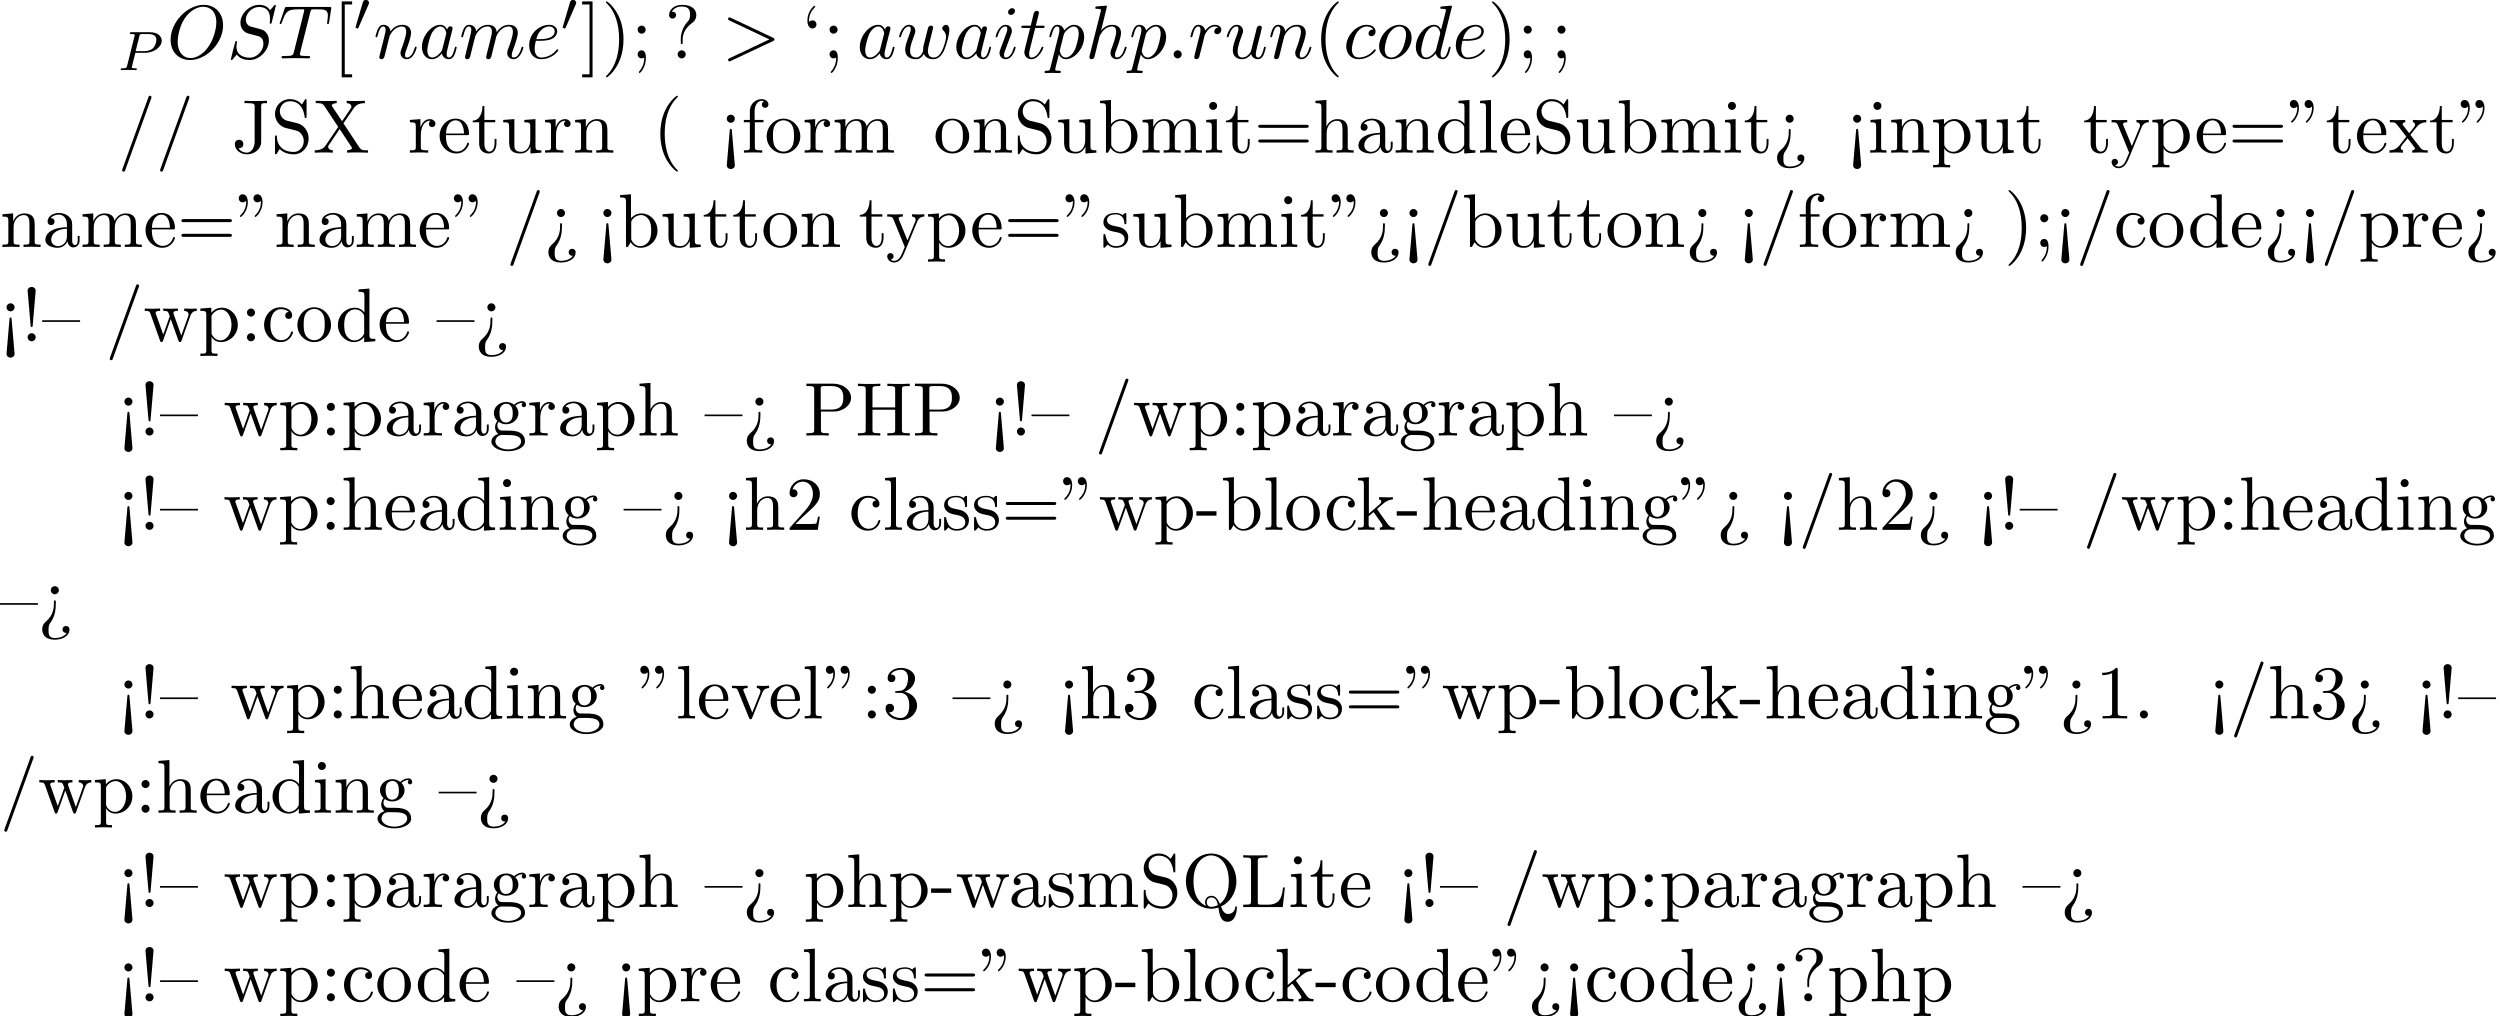 <?xml version='1.0' encoding='UTF-8'?>
<!-- This file was generated by dvisvgm 2.13.3 -->
<svg version='1.1' xmlns='http://www.w3.org/2000/svg' xmlns:xlink='http://www.w3.org/1999/xlink' width='359.213pt' height='146pt' viewBox='53.798 60.356 359.213 146'>
<defs>
<path id='g0-48' d='M2.112-3.778C2.152-3.881 2.184-3.937 2.184-4.017C2.184-4.28 1.945-4.455 1.722-4.455C1.403-4.455 1.315-4.176 1.283-4.065L.271-.63C.239-.534 .239-.51 .239-.502C.239-.43 .287-.414 .367-.391C.51-.327 .526-.327 .542-.327C.566-.327 .614-.327 .669-.462L2.112-3.778Z'/>
<path id='g3-33' d='M1.669-2.28L2.095-7.255C2.095-7.615 1.8-7.811 1.516-7.811S.938-7.615 .938-7.255L1.364-2.291C1.375-2.127 1.385-2.04 1.516-2.04C1.625-2.04 1.658-2.095 1.669-2.28ZM2.095-.578C2.095-.895 1.833-1.156 1.516-1.156S.938-.895 .938-.578S1.2 0 1.516 0S2.095-.262 2.095-.578Z'/>
<path id='g3-34' d='M1.669-6.425C1.669-7.08 1.407-7.571 .938-7.571C.556-7.571 .36-7.276 .36-6.993S.545-6.415 .938-6.415C1.156-6.415 1.309-6.524 1.375-6.589C1.385-6.611 1.396-6.622 1.407-6.622C1.429-6.622 1.429-6.469 1.429-6.425C1.429-6.076 1.353-5.291 .665-4.615C.535-4.484 .535-4.462 .535-4.429C.535-4.353 .589-4.309 .644-4.309C.764-4.309 1.669-5.138 1.669-6.425ZM3.785-6.425C3.785-7.08 3.524-7.571 3.055-7.571C2.673-7.571 2.476-7.276 2.476-6.993S2.662-6.415 3.055-6.415C3.273-6.415 3.425-6.524 3.491-6.589C3.502-6.611 3.513-6.622 3.524-6.622C3.545-6.622 3.545-6.469 3.545-6.425C3.545-6.076 3.469-5.291 2.782-4.615C2.651-4.484 2.651-4.462 2.651-4.429C2.651-4.353 2.705-4.309 2.76-4.309C2.88-4.309 3.785-5.138 3.785-6.425Z'/>
<path id='g3-40' d='M3.611 2.618C3.611 2.585 3.611 2.564 3.425 2.378C2.062 1.004 1.713-1.058 1.713-2.727C1.713-4.625 2.127-6.524 3.469-7.887C3.611-8.018 3.611-8.04 3.611-8.073C3.611-8.149 3.567-8.182 3.502-8.182C3.393-8.182 2.411-7.44 1.767-6.055C1.211-4.855 1.08-3.644 1.08-2.727C1.08-1.876 1.2-.556 1.8 .676C2.455 2.018 3.393 2.727 3.502 2.727C3.567 2.727 3.611 2.695 3.611 2.618Z'/>
<path id='g3-41' d='M3.153-2.727C3.153-3.578 3.033-4.898 2.433-6.131C1.778-7.473 .84-8.182 .731-8.182C.665-8.182 .622-8.138 .622-8.073C.622-8.04 .622-8.018 .829-7.822C1.898-6.742 2.52-5.007 2.52-2.727C2.52-.862 2.116 1.058 .764 2.433C.622 2.564 .622 2.585 .622 2.618C.622 2.684 .665 2.727 .731 2.727C.84 2.727 1.822 1.985 2.465 .6C3.022-.6 3.153-1.811 3.153-2.727Z'/>
<path id='g3-45' d='M3.011-2.04V-2.673H.12V-2.04H3.011Z'/>
<path id='g3-46' d='M2.095-.578C2.095-.895 1.833-1.156 1.516-1.156S.938-.895 .938-.578S1.2 0 1.516 0S2.095-.262 2.095-.578Z'/>
<path id='g3-47' d='M4.778-7.767C4.833-7.909 4.833-7.942 4.833-7.964C4.833-8.084 4.735-8.182 4.615-8.182C4.462-8.182 4.418-8.073 4.385-7.964L.665 2.313C.611 2.455 .611 2.487 .611 2.509C.611 2.629 .709 2.727 .829 2.727C.982 2.727 1.025 2.618 1.058 2.509L4.778-7.767Z'/>
<path id='g3-49' d='M3.207-6.982C3.207-7.244 3.207-7.265 2.956-7.265C2.28-6.567 1.32-6.567 .971-6.567V-6.229C1.189-6.229 1.833-6.229 2.4-6.513V-.862C2.4-.469 2.367-.338 1.385-.338H1.036V0C1.418-.033 2.367-.033 2.804-.033S4.189-.033 4.571 0V-.338H4.222C3.24-.338 3.207-.458 3.207-.862V-6.982Z'/>
<path id='g3-50' d='M1.385-.84L2.542-1.964C4.244-3.469 4.898-4.058 4.898-5.149C4.898-6.393 3.916-7.265 2.585-7.265C1.353-7.265 .545-6.262 .545-5.291C.545-4.68 1.091-4.68 1.124-4.68C1.309-4.68 1.691-4.811 1.691-5.258C1.691-5.542 1.495-5.825 1.113-5.825C1.025-5.825 1.004-5.825 .971-5.815C1.222-6.524 1.811-6.927 2.444-6.927C3.436-6.927 3.905-6.044 3.905-5.149C3.905-4.276 3.36-3.415 2.76-2.738L.665-.404C.545-.284 .545-.262 .545 0H4.593L4.898-1.898H4.625C4.571-1.571 4.495-1.091 4.385-.927C4.309-.84 3.589-.84 3.349-.84H1.385Z'/>
<path id='g3-51' d='M3.164-3.84C4.058-4.135 4.691-4.898 4.691-5.76C4.691-6.655 3.731-7.265 2.684-7.265C1.582-7.265 .753-6.611 .753-5.782C.753-5.422 .993-5.215 1.309-5.215C1.647-5.215 1.865-5.455 1.865-5.771C1.865-6.316 1.353-6.316 1.189-6.316C1.527-6.851 2.247-6.993 2.64-6.993C3.087-6.993 3.687-6.753 3.687-5.771C3.687-5.64 3.665-5.007 3.382-4.527C3.055-4.004 2.684-3.971 2.411-3.96C2.324-3.949 2.062-3.927 1.985-3.927C1.898-3.916 1.822-3.905 1.822-3.796C1.822-3.676 1.898-3.676 2.084-3.676H2.564C3.458-3.676 3.862-2.935 3.862-1.865C3.862-.382 3.109-.065 2.629-.065C2.16-.065 1.342-.251 .96-.895C1.342-.84 1.68-1.08 1.68-1.495C1.68-1.887 1.385-2.105 1.069-2.105C.807-2.105 .458-1.953 .458-1.473C.458-.48 1.473 .24 2.662 .24C3.993 .24 4.985-.753 4.985-1.865C4.985-2.76 4.298-3.611 3.164-3.84Z'/>
<path id='g3-58' d='M2.095-4.124C2.095-4.44 1.833-4.702 1.516-4.702S.938-4.44 .938-4.124S1.2-3.545 1.516-3.545S2.095-3.807 2.095-4.124ZM2.095-.578C2.095-.895 1.833-1.156 1.516-1.156S.938-.895 .938-.578S1.2 0 1.516 0S2.095-.262 2.095-.578Z'/>
<path id='g3-59' d='M2.095-4.124C2.095-4.44 1.833-4.702 1.516-4.702S.938-4.44 .938-4.124S1.2-3.545 1.516-3.545S2.095-3.807 2.095-4.124ZM1.887-.12C1.887 .185 1.887 1.036 1.189 1.844C1.113 1.931 1.113 1.953 1.113 1.985C1.113 2.062 1.167 2.105 1.222 2.105C1.342 2.105 2.127 1.233 2.127-.033C2.127-.349 2.105-1.156 1.516-1.156C1.135-1.156 .938-.862 .938-.578S1.124 0 1.516 0C1.571 0 1.593 0 1.604-.011C1.68-.022 1.8-.044 1.887-.12Z'/>
<path id='g3-60' d='M2.084 1.68L1.669-3.164C1.658-3.327 1.647-3.415 1.516-3.415C1.407-3.415 1.375-3.36 1.364-3.175L.938 1.8C.938 2.16 1.233 2.356 1.516 2.356S2.095 2.16 2.095 1.8L2.084 1.68ZM2.095-4.876C2.095-5.193 1.833-5.455 1.516-5.455S.938-5.193 .938-4.876S1.2-4.298 1.516-4.298S2.095-4.56 2.095-4.876Z'/>
<path id='g3-61' d='M7.495-3.567C7.658-3.567 7.865-3.567 7.865-3.785S7.658-4.004 7.505-4.004H.971C.818-4.004 .611-4.004 .611-3.785S.818-3.567 .982-3.567H7.495ZM7.505-1.451C7.658-1.451 7.865-1.451 7.865-1.669S7.658-1.887 7.495-1.887H.982C.818-1.887 .611-1.887 .611-1.669S.818-1.451 .971-1.451H7.505Z'/>
<path id='g3-62' d='M2.564-3.284C2.553-3.415 2.455-3.415 2.422-3.415C2.291-3.415 2.291-3.349 2.291-3.153V-2.978C2.291-2.531 2.291-1.353 1.167-.393C.971-.218 .611 .087 .611 .764C.611 1.385 .96 2.236 2.422 2.236C3.578 2.236 4.527 1.658 4.527 .785C4.527 .415 4.276 .262 4.025 .262C3.72 .262 3.524 .48 3.524 .764C3.524 1.025 3.731 1.298 4.124 1.255C3.796 1.811 2.989 1.996 2.455 1.996C1.516 1.996 1.516 1.375 1.516 .84C1.516 .175 1.636 .011 1.8-.218C2.487-1.189 2.564-2.193 2.564-3.022V-3.284ZM3-4.876C3-5.193 2.738-5.455 2.422-5.455S1.844-5.193 1.844-4.876S2.105-4.298 2.422-4.298S3-4.56 3-4.876Z'/>
<path id='g3-63' d='M2.564-2.716C2.564-4.091 3.622-4.865 4.004-5.149C4.298-5.367 4.527-5.76 4.527-6.218C4.527-6.851 4.091-7.691 2.465-7.691C1.287-7.691 .611-6.949 .611-6.24C.611-5.869 .862-5.716 1.113-5.716C1.418-5.716 1.615-5.935 1.615-6.218C1.615-6.709 1.156-6.709 1.004-6.709C1.342-7.287 1.975-7.451 2.433-7.451C3.622-7.451 3.622-6.709 3.622-6.284C3.622-5.64 3.447-5.444 3.251-5.247C2.531-4.462 2.291-3.458 2.291-2.793V-2.302C2.291-2.105 2.291-2.04 2.422-2.04C2.564-2.04 2.564-2.138 2.564-2.335V-2.716ZM3-.578C3-.895 2.738-1.156 2.422-1.156S1.844-.895 1.844-.578S2.105 0 2.422 0S3-.262 3-.578Z'/>
<path id='g3-72' d='M6.687-6.6C6.687-6.993 6.709-7.113 7.549-7.113H7.811V-7.451C7.429-7.418 6.622-7.418 6.207-7.418S4.975-7.418 4.593-7.451V-7.113H4.855C5.695-7.113 5.716-6.993 5.716-6.6V-4.047H2.455V-6.6C2.455-6.993 2.476-7.113 3.316-7.113H3.578V-7.451C3.196-7.418 2.389-7.418 1.975-7.418S.742-7.418 .36-7.451V-7.113H.622C1.462-7.113 1.484-6.993 1.484-6.6V-.851C1.484-.458 1.462-.338 .622-.338H.36V0C.742-.033 1.549-.033 1.964-.033S3.196-.033 3.578 0V-.338H3.316C2.476-.338 2.455-.458 2.455-.851V-3.709H5.716V-.851C5.716-.458 5.695-.338 4.855-.338H4.593V0C4.975-.033 5.782-.033 6.196-.033S7.429-.033 7.811 0V-.338H7.549C6.709-.338 6.687-.458 6.687-.851V-6.6Z'/>
<path id='g3-74' d='M3.295-1.615C3.295-.611 2.749 0 2.171 0C2.105 0 1.364 0 .971-.633C1.538-.633 1.669-.96 1.669-1.244C1.669-1.636 1.364-1.855 1.058-1.855C.818-1.855 .447-1.702 .447-1.222C.447-.415 1.222 .24 2.193 .24C3.305 .24 4.102-.524 4.222-1.342C4.233-1.429 4.233-1.451 4.233-1.822V-6.665C4.233-7.113 4.385-7.113 5.073-7.113V-7.451C4.593-7.429 4.178-7.418 3.665-7.418C3.207-7.418 2.247-7.418 1.833-7.451V-7.113H2.225C3.295-7.113 3.295-6.971 3.295-6.589V-1.615Z'/>
<path id='g3-76' d='M6.349-2.815H6.076C5.956-1.702 5.804-.338 3.884-.338H2.989C2.476-.338 2.455-.415 2.455-.775V-6.589C2.455-6.96 2.455-7.113 3.491-7.113H3.851V-7.451C3.458-7.418 2.465-7.418 2.018-7.418C1.593-7.418 .742-7.418 .36-7.451V-7.113H.622C1.462-7.113 1.484-6.993 1.484-6.6V-.851C1.484-.458 1.462-.338 .622-.338H.36V0H6.044L6.349-2.815Z'/>
<path id='g3-80' d='M2.476-3.447H4.32C5.629-3.447 6.807-4.331 6.807-5.422C6.807-6.491 5.727-7.451 4.233-7.451H.382V-7.113H.644C1.484-7.113 1.505-6.993 1.505-6.6V-.851C1.505-.458 1.484-.338 .644-.338H.382V0C.764-.033 1.571-.033 1.985-.033S3.218-.033 3.6 0V-.338H3.338C2.498-.338 2.476-.458 2.476-.851V-3.447ZM2.444-3.731V-6.676C2.444-7.036 2.465-7.113 2.978-7.113H3.949C5.684-7.113 5.684-5.956 5.684-5.422C5.684-4.909 5.684-3.731 3.949-3.731H2.444Z'/>
<path id='g3-81' d='M3.513-.175C2.924-.393 1.702-1.189 1.702-3.698C1.702-6.535 3.229-7.418 4.233-7.418C5.291-7.418 6.775-6.48 6.775-3.698C6.775-2.847 6.644-1.309 5.487-.458C5.247-1.069 4.898-1.615 4.255-1.615C3.698-1.615 3.36-1.145 3.36-.698C3.36-.404 3.502-.196 3.513-.175ZM5.204-.284C4.833-.076 4.484-.033 4.244-.033C3.687-.033 3.6-.535 3.6-.698C3.6-1.015 3.829-1.375 4.255-1.375C4.844-1.375 5.084-.916 5.204-.284ZM5.651-.076C6.938-.655 7.865-2.051 7.865-3.698C7.865-5.924 6.218-7.691 4.233-7.691C2.28-7.691 .611-5.945 .611-3.698C.611-1.495 2.258 .24 4.244 .24C4.582 .24 4.964 .175 5.28 .076C5.444 1.113 5.596 2.116 6.611 2.116C7.724 2.116 7.931 .665 7.931 .109C7.931 0 7.931-.12 7.811-.12C7.713-.12 7.702-.033 7.691 .076C7.625 .665 7.167 .993 6.698 .993C6.185 .993 5.913 .622 5.651-.076Z'/>
<path id='g3-83' d='M3.807-4.233L2.411-4.571C1.735-4.735 1.309-5.324 1.309-5.956C1.309-6.72 1.898-7.385 2.749-7.385C4.571-7.385 4.811-5.596 4.876-5.105C4.887-5.04 4.887-4.975 5.007-4.975C5.149-4.975 5.149-5.029 5.149-5.236V-7.429C5.149-7.615 5.149-7.691 5.029-7.691C4.953-7.691 4.942-7.68 4.865-7.549L4.484-6.927C4.156-7.244 3.709-7.691 2.738-7.691C1.527-7.691 .611-6.731 .611-5.575C.611-4.669 1.189-3.873 2.04-3.578C2.16-3.535 2.716-3.404 3.48-3.218C3.775-3.142 4.102-3.065 4.407-2.662C4.636-2.378 4.745-2.018 4.745-1.658C4.745-.884 4.2-.098 3.284-.098C2.967-.098 2.138-.153 1.56-.687C.927-1.276 .895-1.975 .884-2.367C.873-2.476 .785-2.476 .753-2.476C.611-2.476 .611-2.4 .611-2.204V-.022C.611 .164 .611 .24 .731 .24C.807 .24 .818 .218 .895 .098C.895 .087 .927 .055 1.287-.524C1.625-.153 2.324 .24 3.295 .24C4.571 .24 5.444-.829 5.444-2.029C5.444-3.12 4.724-4.015 3.807-4.233Z'/>
<path id='g3-88' d='M4.385-4.211L5.88-6.404C6.12-6.753 6.491-7.102 7.462-7.113V-7.451C7.036-7.44 6.524-7.418 6.251-7.418C5.815-7.418 5.291-7.418 4.855-7.451V-7.113C5.291-7.102 5.531-6.862 5.531-6.611C5.531-6.502 5.509-6.48 5.433-6.36L4.189-4.516L2.782-6.622C2.76-6.655 2.705-6.742 2.705-6.785C2.705-6.916 2.945-7.102 3.415-7.113V-7.451C3.033-7.418 2.236-7.418 1.822-7.418C1.484-7.418 .807-7.429 .404-7.451V-7.113H.611C1.211-7.113 1.418-7.036 1.625-6.731L3.633-3.698L1.844-1.058C1.691-.84 1.364-.338 .262-.338V0C.655-.011 1.113-.033 1.473-.033C1.876-.033 2.476-.033 2.869 0V-.338C2.367-.349 2.182-.644 2.182-.84C2.182-.938 2.215-.982 2.291-1.102L3.84-3.393L5.564-.785C5.585-.742 5.618-.698 5.618-.665C5.618-.535 5.378-.349 4.909-.338V0C5.291-.033 6.087-.033 6.502-.033C6.96-.033 7.462-.022 7.92 0V-.338H7.713C7.145-.338 6.916-.393 6.687-.731L4.385-4.211Z'/>
<path id='g3-91' d='M2.782 2.727V2.291H1.724V-7.745H2.782V-8.182H1.287V2.727H2.782Z'/>
<path id='g3-93' d='M1.735-8.182H.24V-7.745H1.298V2.291H.24V2.727H1.735V-8.182Z'/>
<path id='g3-96' d='M2.095-4.876C2.095-5.16 1.909-5.455 1.516-5.455C1.298-5.455 1.145-5.345 1.08-5.28C1.069-5.258 1.058-5.247 1.047-5.247C1.025-5.247 1.025-5.4 1.025-5.444C1.025-5.793 1.102-6.578 1.789-7.255C1.92-7.385 1.92-7.407 1.92-7.44C1.92-7.516 1.865-7.56 1.811-7.56C1.691-7.56 .785-6.731 .785-5.444C.785-4.789 1.047-4.298 1.516-4.298C1.898-4.298 2.095-4.593 2.095-4.876Z'/>
<path id='g3-97' d='M3.633-.829C3.676-.393 3.971 .065 4.484 .065C4.713 .065 5.378-.087 5.378-.971V-1.582H5.105V-.971C5.105-.338 4.833-.273 4.713-.273C4.353-.273 4.309-.764 4.309-.818V-3C4.309-3.458 4.309-3.884 3.916-4.287C3.491-4.713 2.945-4.887 2.422-4.887C1.527-4.887 .775-4.375 .775-3.655C.775-3.327 .993-3.142 1.276-3.142C1.582-3.142 1.778-3.36 1.778-3.644C1.778-3.775 1.724-4.135 1.222-4.145C1.516-4.527 2.051-4.647 2.4-4.647C2.935-4.647 3.556-4.222 3.556-3.251V-2.847C3-2.815 2.236-2.782 1.549-2.455C.731-2.084 .458-1.516 .458-1.036C.458-.153 1.516 .12 2.204 .12C2.924 .12 3.425-.316 3.633-.829ZM3.556-2.618V-1.527C3.556-.491 2.771-.12 2.28-.12C1.745-.12 1.298-.502 1.298-1.047C1.298-1.647 1.756-2.553 3.556-2.618Z'/>
<path id='g3-98' d='M1.876-4.113V-7.571L.305-7.451V-7.113C1.069-7.113 1.156-7.036 1.156-6.502V0H1.429C1.44-.011 1.527-.164 1.822-.676C1.985-.425 2.444 .12 3.251 .12C4.549 .12 5.684-.949 5.684-2.356C5.684-3.742 4.615-4.822 3.371-4.822C2.52-4.822 2.051-4.309 1.876-4.113ZM1.909-1.244V-3.491C1.909-3.698 1.909-3.709 2.029-3.884C2.455-4.495 3.055-4.582 3.316-4.582C3.807-4.582 4.2-4.298 4.462-3.884C4.745-3.436 4.778-2.815 4.778-2.367C4.778-1.964 4.756-1.309 4.44-.818C4.211-.48 3.796-.12 3.207-.12C2.716-.12 2.324-.382 2.062-.785C1.909-1.015 1.909-1.047 1.909-1.244Z'/>
<path id='g3-99' d='M1.276-2.378C1.276-4.156 2.171-4.615 2.749-4.615C2.847-4.615 3.535-4.604 3.916-4.211C3.469-4.178 3.404-3.851 3.404-3.709C3.404-3.425 3.6-3.207 3.905-3.207C4.189-3.207 4.407-3.393 4.407-3.72C4.407-4.462 3.578-4.887 2.738-4.887C1.375-4.887 .371-3.709 .371-2.356C.371-.96 1.451 .12 2.716 .12C4.178 .12 4.527-1.189 4.527-1.298S4.418-1.407 4.385-1.407C4.287-1.407 4.265-1.364 4.244-1.298C3.927-.284 3.218-.153 2.815-.153C2.236-.153 1.276-.622 1.276-2.378Z'/>
<path id='g3-100' d='M4.145-.6V.12L5.749 0V-.338C4.985-.338 4.898-.415 4.898-.949V-7.571L3.327-7.451V-7.113C4.091-7.113 4.178-7.036 4.178-6.502V-4.145C3.862-4.538 3.393-4.822 2.804-4.822C1.516-4.822 .371-3.753 .371-2.345C.371-.96 1.44 .12 2.684 .12C3.382 .12 3.873-.251 4.145-.6ZM4.145-3.524V-1.287C4.145-1.091 4.145-1.069 4.025-.884C3.698-.36 3.207-.12 2.738-.12C2.247-.12 1.855-.404 1.593-.818C1.309-1.265 1.276-1.887 1.276-2.335C1.276-2.738 1.298-3.393 1.615-3.884C1.844-4.222 2.258-4.582 2.847-4.582C3.229-4.582 3.687-4.418 4.025-3.927C4.145-3.742 4.145-3.72 4.145-3.524Z'/>
<path id='g3-101' d='M1.222-2.749C1.287-4.375 2.204-4.647 2.575-4.647C3.698-4.647 3.807-3.175 3.807-2.749H1.222ZM1.211-2.52H4.255C4.495-2.52 4.527-2.52 4.527-2.749C4.527-3.829 3.938-4.887 2.575-4.887C1.309-4.887 .305-3.764 .305-2.4C.305-.938 1.451 .12 2.705 .12C4.036 .12 4.527-1.091 4.527-1.298C4.527-1.407 4.44-1.429 4.385-1.429C4.287-1.429 4.265-1.364 4.244-1.276C3.862-.153 2.88-.153 2.771-.153C2.225-.153 1.789-.48 1.538-.884C1.211-1.407 1.211-2.127 1.211-2.52Z'/>
<path id='g3-102' d='M1.909-4.702V-5.967C1.909-6.927 2.433-7.451 2.913-7.451C2.945-7.451 3.109-7.451 3.273-7.375C3.142-7.331 2.945-7.189 2.945-6.916C2.945-6.665 3.12-6.447 3.415-6.447C3.731-6.447 3.895-6.665 3.895-6.927C3.895-7.331 3.491-7.691 2.913-7.691C2.149-7.691 1.222-7.113 1.222-5.956V-4.702H.36V-4.364H1.222V-.829C1.222-.338 1.102-.338 .371-.338V0C.796-.011 1.309-.033 1.615-.033C2.051-.033 2.564-.033 3 0V-.338H2.771C1.964-.338 1.942-.458 1.942-.851V-4.364H3.185V-4.702H1.909Z'/>
<path id='g3-103' d='M2.422-1.876C1.473-1.876 1.473-2.967 1.473-3.218C1.473-3.513 1.484-3.862 1.647-4.135C1.735-4.265 1.985-4.571 2.422-4.571C3.371-4.571 3.371-3.48 3.371-3.229C3.371-2.935 3.36-2.585 3.196-2.313C3.109-2.182 2.858-1.876 2.422-1.876ZM1.156-1.451C1.156-1.495 1.156-1.745 1.342-1.964C1.767-1.658 2.215-1.625 2.422-1.625C3.436-1.625 4.189-2.378 4.189-3.218C4.189-3.622 4.015-4.025 3.742-4.276C4.135-4.647 4.527-4.702 4.724-4.702C4.745-4.702 4.8-4.702 4.833-4.691C4.713-4.647 4.658-4.527 4.658-4.396C4.658-4.211 4.8-4.08 4.975-4.08C5.084-4.08 5.291-4.156 5.291-4.407C5.291-4.593 5.16-4.942 4.735-4.942C4.516-4.942 4.036-4.876 3.578-4.429C3.12-4.789 2.662-4.822 2.422-4.822C1.407-4.822 .655-4.069 .655-3.229C.655-2.749 .895-2.335 1.167-2.105C1.025-1.942 .829-1.582 .829-1.2C.829-.862 .971-.447 1.309-.229C.655-.044 .305 .425 .305 .862C.305 1.647 1.385 2.247 2.716 2.247C4.004 2.247 5.138 1.691 5.138 .84C5.138 .458 4.985-.098 4.429-.404C3.851-.709 3.218-.709 2.553-.709C2.28-.709 1.811-.709 1.735-.72C1.385-.764 1.156-1.102 1.156-1.451ZM2.727 1.996C1.625 1.996 .873 1.44 .873 .862C.873 .36 1.287-.044 1.767-.076H2.411C3.349-.076 4.571-.076 4.571 .862C4.571 1.451 3.796 1.996 2.727 1.996Z'/>
<path id='g3-104' d='M1.2-.829C1.2-.338 1.08-.338 .349-.338V0C.731-.011 1.287-.033 1.582-.033C1.865-.033 2.433-.011 2.804 0V-.338C2.073-.338 1.953-.338 1.953-.829V-2.836C1.953-3.971 2.727-4.582 3.425-4.582C4.113-4.582 4.233-3.993 4.233-3.371V-.829C4.233-.338 4.113-.338 3.382-.338V0C3.764-.011 4.32-.033 4.615-.033C4.898-.033 5.465-.011 5.836 0V-.338C5.269-.338 4.996-.338 4.985-.665V-2.749C4.985-3.687 4.985-4.025 4.647-4.418C4.495-4.604 4.135-4.822 3.502-4.822C2.585-4.822 2.105-4.167 1.92-3.753V-7.571L.349-7.451V-7.113C1.113-7.113 1.2-7.036 1.2-6.502V-.829Z'/>
<path id='g3-105' d='M1.931-4.822L.404-4.702V-4.364C1.113-4.364 1.211-4.298 1.211-3.764V-.829C1.211-.338 1.091-.338 .36-.338V0C.709-.011 1.298-.033 1.56-.033C1.942-.033 2.324-.011 2.695 0V-.338C1.975-.338 1.931-.393 1.931-.818V-4.822ZM1.975-6.72C1.975-7.069 1.702-7.298 1.396-7.298C1.058-7.298 .818-7.004 .818-6.72C.818-6.425 1.058-6.142 1.396-6.142C1.702-6.142 1.975-6.371 1.975-6.72Z'/>
<path id='g3-107' d='M1.156-.829C1.156-.338 1.036-.338 .305-.338V0C.665-.011 1.178-.033 1.495-.033C1.822-.033 2.258-.022 2.695 0V-.338C1.964-.338 1.844-.338 1.844-.829V-1.953L2.542-2.553C3.382-1.396 3.84-.785 3.84-.589C3.84-.382 3.655-.338 3.447-.338V0C3.753-.011 4.396-.033 4.625-.033C4.942-.033 5.258-.022 5.575 0V-.338C5.171-.338 4.931-.338 4.516-.916L3.131-2.869C3.12-2.891 3.065-2.956 3.065-2.989C3.065-3.033 3.84-3.687 3.949-3.775C4.636-4.331 5.095-4.353 5.324-4.364V-4.702C5.007-4.669 4.865-4.669 4.56-4.669C4.167-4.669 3.491-4.691 3.338-4.702V-4.364C3.545-4.353 3.655-4.233 3.655-4.091C3.655-3.873 3.502-3.742 3.415-3.665L1.876-2.335V-7.571L.305-7.451V-7.113C1.069-7.113 1.156-7.036 1.156-6.502V-.829Z'/>
<path id='g3-108' d='M1.931-7.571L.36-7.451V-7.113C1.124-7.113 1.211-7.036 1.211-6.502V-.829C1.211-.338 1.091-.338 .36-.338V0C.72-.011 1.298-.033 1.571-.033S2.378-.011 2.782 0V-.338C2.051-.338 1.931-.338 1.931-.829V-7.571Z'/>
<path id='g3-109' d='M1.2-3.753V-.829C1.2-.338 1.08-.338 .349-.338V0C.731-.011 1.287-.033 1.582-.033C1.865-.033 2.433-.011 2.804 0V-.338C2.073-.338 1.953-.338 1.953-.829V-2.836C1.953-3.971 2.727-4.582 3.425-4.582C4.113-4.582 4.233-3.993 4.233-3.371V-.829C4.233-.338 4.113-.338 3.382-.338V0C3.764-.011 4.32-.033 4.615-.033C4.898-.033 5.465-.011 5.836 0V-.338C5.105-.338 4.985-.338 4.985-.829V-2.836C4.985-3.971 5.76-4.582 6.458-4.582C7.145-4.582 7.265-3.993 7.265-3.371V-.829C7.265-.338 7.145-.338 6.415-.338V0C6.796-.011 7.353-.033 7.647-.033C7.931-.033 8.498-.011 8.869 0V-.338C8.302-.338 8.029-.338 8.018-.665V-2.749C8.018-3.687 8.018-4.025 7.68-4.418C7.527-4.604 7.167-4.822 6.535-4.822C5.618-4.822 5.138-4.167 4.953-3.753C4.8-4.702 3.993-4.822 3.502-4.822C2.705-4.822 2.193-4.353 1.887-3.676V-4.822L.349-4.702V-4.364C1.113-4.364 1.2-4.287 1.2-3.753Z'/>
<path id='g3-110' d='M1.2-3.753V-.829C1.2-.338 1.08-.338 .349-.338V0C.731-.011 1.287-.033 1.582-.033C1.865-.033 2.433-.011 2.804 0V-.338C2.073-.338 1.953-.338 1.953-.829V-2.836C1.953-3.971 2.727-4.582 3.425-4.582C4.113-4.582 4.233-3.993 4.233-3.371V-.829C4.233-.338 4.113-.338 3.382-.338V0C3.764-.011 4.32-.033 4.615-.033C4.898-.033 5.465-.011 5.836 0V-.338C5.269-.338 4.996-.338 4.985-.665V-2.749C4.985-3.687 4.985-4.025 4.647-4.418C4.495-4.604 4.135-4.822 3.502-4.822C2.705-4.822 2.193-4.353 1.887-3.676V-4.822L.349-4.702V-4.364C1.113-4.364 1.2-4.287 1.2-3.753Z'/>
<path id='g3-111' d='M5.138-2.335C5.138-3.731 4.047-4.887 2.727-4.887C1.364-4.887 .305-3.698 .305-2.335C.305-.927 1.44 .12 2.716 .12C4.036 .12 5.138-.949 5.138-2.335ZM2.727-.153C2.258-.153 1.778-.382 1.484-.884C1.211-1.364 1.211-2.029 1.211-2.422C1.211-2.847 1.211-3.436 1.473-3.916C1.767-4.418 2.28-4.647 2.716-4.647C3.196-4.647 3.665-4.407 3.949-3.938S4.233-2.836 4.233-2.422C4.233-2.029 4.233-1.44 3.993-.96C3.753-.469 3.273-.153 2.727-.153Z'/>
<path id='g3-112' d='M1.876-4.102V-4.822L.305-4.702V-4.364C1.08-4.364 1.156-4.298 1.156-3.818V1.287C1.156 1.778 1.036 1.778 .305 1.778V2.116C.676 2.105 1.244 2.084 1.527 2.084C1.822 2.084 2.378 2.105 2.76 2.116V1.778C2.029 1.778 1.909 1.778 1.909 1.287V-.545V-.644C1.964-.469 2.422 .12 3.251 .12C4.549 .12 5.684-.949 5.684-2.356C5.684-3.742 4.625-4.822 3.404-4.822C2.553-4.822 2.095-4.342 1.876-4.102ZM1.909-1.244V-3.676C2.225-4.233 2.76-4.549 3.316-4.549C4.113-4.549 4.778-3.589 4.778-2.356C4.778-1.036 4.015-.12 3.207-.12C2.771-.12 2.356-.338 2.062-.785C1.909-1.015 1.909-1.025 1.909-1.244Z'/>
<path id='g3-114' d='M1.822-3.622V-4.822L.305-4.702V-4.364C1.069-4.364 1.156-4.287 1.156-3.753V-.829C1.156-.338 1.036-.338 .305-.338V0C.731-.011 1.244-.033 1.549-.033C1.985-.033 2.498-.033 2.935 0V-.338H2.705C1.898-.338 1.876-.458 1.876-.851V-2.531C1.876-3.611 2.335-4.582 3.164-4.582C3.24-4.582 3.262-4.582 3.284-4.571C3.251-4.56 3.033-4.429 3.033-4.145C3.033-3.84 3.262-3.676 3.502-3.676C3.698-3.676 3.971-3.807 3.971-4.156S3.633-4.822 3.164-4.822C2.367-4.822 1.975-4.091 1.822-3.622Z'/>
<path id='g3-115' d='M2.269-2.116C2.509-2.073 3.404-1.898 3.404-1.113C3.404-.556 3.022-.12 2.171-.12C1.255-.12 .862-.742 .655-1.669C.622-1.811 .611-1.855 .502-1.855C.36-1.855 .36-1.778 .36-1.582V-.142C.36 .044 .36 .12 .48 .12C.535 .12 .545 .109 .753-.098C.775-.12 .775-.142 .971-.349C1.451 .109 1.942 .12 2.171 .12C3.425 .12 3.927-.611 3.927-1.396C3.927-1.975 3.6-2.302 3.469-2.433C3.109-2.782 2.684-2.869 2.225-2.956C1.615-3.076 .884-3.218 .884-3.851C.884-4.233 1.167-4.68 2.105-4.68C3.305-4.68 3.36-3.698 3.382-3.36C3.393-3.262 3.491-3.262 3.513-3.262C3.655-3.262 3.655-3.316 3.655-3.524V-4.625C3.655-4.811 3.655-4.887 3.535-4.887C3.48-4.887 3.458-4.887 3.316-4.756C3.284-4.713 3.175-4.615 3.131-4.582C2.716-4.887 2.269-4.887 2.105-4.887C.775-4.887 .36-4.156 .36-3.545C.36-3.164 .535-2.858 .829-2.618C1.178-2.335 1.484-2.269 2.269-2.116Z'/>
<path id='g3-116' d='M1.887-4.364H3.447V-4.702H1.887V-6.709H1.615C1.604-5.815 1.276-4.647 .207-4.604V-4.364H1.135V-1.353C1.135-.011 2.149 .12 2.542 .12C3.316 .12 3.622-.655 3.622-1.353V-1.975H3.349V-1.375C3.349-.567 3.022-.153 2.618-.153C1.887-.153 1.887-1.145 1.887-1.331V-4.364Z'/>
<path id='g3-117' d='M4.265-.862V.12L5.836 0V-.338C5.073-.338 4.985-.415 4.985-.949V-4.822L3.382-4.702V-4.364C4.145-4.364 4.233-4.287 4.233-3.753V-1.811C4.233-.862 3.709-.12 2.913-.12C1.996-.12 1.953-.633 1.953-1.2V-4.822L.349-4.702V-4.364C1.2-4.364 1.2-4.331 1.2-3.36V-1.724C1.2-.873 1.2 .12 2.858 .12C3.469 .12 3.949-.185 4.265-.862Z'/>
<path id='g3-118' d='M4.538-3.633C4.636-3.884 4.822-4.353 5.542-4.364V-4.702C5.291-4.68 4.975-4.669 4.724-4.669C4.462-4.669 3.96-4.691 3.775-4.702V-4.364C4.178-4.353 4.298-4.102 4.298-3.895C4.298-3.796 4.276-3.753 4.233-3.633L3.12-.851L1.898-3.895C1.833-4.036 1.833-4.058 1.833-4.08C1.833-4.364 2.258-4.364 2.455-4.364V-4.702C2.127-4.691 1.516-4.669 1.265-4.669C.971-4.669 .535-4.68 .207-4.702V-4.364C.895-4.364 .938-4.298 1.08-3.96L2.651-.087C2.716 .065 2.738 .12 2.88 .12S3.065 .022 3.109-.087L4.538-3.633Z'/>
<path id='g3-119' d='M6.753-3.665C6.949-4.211 7.287-4.353 7.669-4.364V-4.702C7.429-4.68 7.113-4.669 6.873-4.669C6.556-4.669 6.065-4.691 5.858-4.702V-4.364C6.251-4.353 6.491-4.156 6.491-3.84C6.491-3.775 6.491-3.753 6.436-3.611L5.444-.818L4.364-3.862C4.32-3.993 4.309-4.015 4.309-4.069C4.309-4.364 4.735-4.364 4.953-4.364V-4.702C4.636-4.691 4.08-4.669 3.818-4.669C3.491-4.669 3.175-4.68 2.847-4.702V-4.364C3.251-4.364 3.425-4.342 3.535-4.2C3.589-4.135 3.709-3.807 3.785-3.6L2.847-.96L1.811-3.873C1.756-4.004 1.756-4.025 1.756-4.069C1.756-4.364 2.182-4.364 2.4-4.364V-4.702C2.073-4.691 1.462-4.669 1.211-4.669C1.167-4.669 .589-4.68 .196-4.702V-4.364C.742-4.364 .873-4.331 1.004-3.982L2.378-.12C2.433 .033 2.465 .12 2.607 .12S2.771 .055 2.825-.098L3.927-3.185L5.04-.087C5.084 .033 5.116 .12 5.258 .12S5.433 .022 5.476-.087L6.753-3.665Z'/>
<path id='g3-120' d='M3.131-2.564C3.458-2.978 3.873-3.513 4.135-3.796C4.473-4.189 4.92-4.353 5.433-4.364V-4.702C5.149-4.68 4.822-4.669 4.538-4.669C4.211-4.669 3.633-4.691 3.491-4.702V-4.364C3.72-4.342 3.807-4.2 3.807-4.025S3.698-3.709 3.644-3.644L2.967-2.793L2.116-3.895C2.018-4.004 2.018-4.025 2.018-4.091C2.018-4.255 2.182-4.353 2.4-4.364V-4.702C2.116-4.691 1.396-4.669 1.222-4.669C.993-4.669 .48-4.68 .185-4.702V-4.364C.949-4.364 .96-4.353 1.473-3.698L2.553-2.291L1.527-.993C1.004-.36 .36-.338 .131-.338V0C.415-.022 .753-.033 1.036-.033C1.353-.033 1.811-.011 2.073 0V-.338C1.833-.371 1.756-.513 1.756-.676C1.756-.916 2.073-1.276 2.738-2.062L3.567-.971C3.655-.851 3.796-.676 3.796-.611C3.796-.513 3.698-.349 3.404-.338V0C3.731-.011 4.342-.033 4.582-.033C4.876-.033 5.302-.022 5.629 0V-.338C5.04-.338 4.844-.36 4.593-.676L3.131-2.564Z'/>
<path id='g3-121' d='M4.527-3.665C4.811-4.353 5.367-4.364 5.542-4.364V-4.702C5.291-4.68 4.975-4.669 4.724-4.669C4.527-4.669 4.015-4.691 3.775-4.702V-4.364C4.113-4.353 4.287-4.167 4.287-3.895C4.287-3.785 4.276-3.764 4.222-3.633L3.12-.949L1.909-3.884C1.865-3.993 1.844-4.036 1.844-4.08C1.844-4.364 2.247-4.364 2.455-4.364V-4.702C2.171-4.691 1.451-4.669 1.265-4.669C.971-4.669 .535-4.68 .207-4.702V-4.364C.731-4.364 .938-4.364 1.091-3.982L2.727 0C2.673 .142 2.52 .502 2.455 .644C2.215 1.244 1.909 1.996 1.211 1.996C1.156 1.996 .905 1.996 .698 1.8C1.036 1.756 1.124 1.516 1.124 1.342C1.124 1.058 .916 .884 .665 .884C.447 .884 .207 1.025 .207 1.353C.207 1.844 .665 2.236 1.211 2.236C1.898 2.236 2.345 1.615 2.607 .993L4.527-3.665Z'/>
<path id='g3-123' d='M5.444-2.782V-3.022H0V-2.782H5.444Z'/>
<path id='g1-80' d='M2.511-2.487H3.961C5.109-2.487 6.304-3.284 6.304-4.224C6.304-4.902 5.667-5.444 4.639-5.444H1.953C1.809-5.444 1.706-5.444 1.706-5.292C1.706-5.181 1.809-5.181 1.937-5.181C2.2-5.181 2.431-5.181 2.431-5.053C2.431-5.021 2.423-5.013 2.399-4.91L1.331-.63C1.259-.335 1.243-.263 .677-.263C.494-.263 .406-.263 .406-.112C.406-.08 .43 0 .534 0C.685 0 .877-.016 1.028-.024H1.538C2.303-.024 2.511 0 2.566 0C2.614 0 2.726 0 2.726-.151C2.726-.263 2.622-.263 2.487-.263C2.463-.263 2.319-.263 2.184-.279C2.016-.295 2-.319 2-.391C2-.43 2.016-.478 2.024-.518L2.511-2.487ZM3.092-4.886C3.164-5.157 3.172-5.181 3.499-5.181H4.376C5.029-5.181 5.531-4.989 5.531-4.4C5.531-4.296 5.491-3.587 5.045-3.148C4.926-3.029 4.543-2.726 3.762-2.726H2.55L3.092-4.886Z'/>
<path id='g2-58' d='M2.095-.578C2.095-.895 1.833-1.156 1.516-1.156S.938-.895 .938-.578S1.2 0 1.516 0S2.095-.262 2.095-.578Z'/>
<path id='g2-62' d='M7.364-2.487C7.484-2.542 7.571-2.596 7.571-2.727S7.484-2.913 7.364-2.967L1.32-5.815C1.178-5.891 1.156-5.891 1.124-5.891C1.004-5.891 .905-5.793 .905-5.673C.905-5.575 .96-5.509 1.113-5.433L6.84-2.727L1.113-.022C.96 .055 .905 .12 .905 .218C.905 .338 1.004 .436 1.124 .436C1.156 .436 1.178 .436 1.32 .36L7.364-2.487Z'/>
<path id='g2-79' d='M8.073-4.756C8.073-6.513 6.916-7.691 5.291-7.691C2.935-7.691 .535-5.215 .535-2.673C.535-.862 1.756 .24 3.327 .24C5.64 .24 8.073-2.149 8.073-4.756ZM3.393-.044C2.313-.044 1.549-.927 1.549-2.367C1.549-2.847 1.702-4.44 2.542-5.716C3.295-6.851 4.364-7.418 5.225-7.418C6.12-7.418 7.102-6.807 7.102-5.182C7.102-4.396 6.807-2.695 5.727-1.353C5.204-.687 4.309-.044 3.393-.044Z'/>
<path id='g2-83' d='M7.036-7.582C7.036-7.615 7.015-7.691 6.916-7.691C6.862-7.691 6.851-7.68 6.72-7.527L6.196-6.905C5.913-7.418 5.345-7.691 4.636-7.691C3.251-7.691 1.942-6.436 1.942-5.116C1.942-4.233 2.52-3.731 3.076-3.567L4.244-3.262C4.647-3.164 5.247-3 5.247-2.105C5.247-1.124 4.353-.098 3.284-.098C2.585-.098 1.375-.338 1.375-1.691C1.375-1.953 1.429-2.215 1.44-2.28C1.451-2.324 1.462-2.335 1.462-2.356C1.462-2.465 1.385-2.476 1.331-2.476S1.255-2.465 1.222-2.433C1.178-2.389 .567 .098 .567 .131C.567 .196 .622 .24 .687 .24C.742 .24 .753 .229 .884 .076L1.418-.545C1.887 .087 2.629 .24 3.262 .24C4.745 .24 6.033-1.211 6.033-2.564C6.033-3.316 5.662-3.687 5.498-3.84C5.247-4.091 5.084-4.135 4.113-4.385C3.873-4.451 3.48-4.56 3.382-4.582C3.087-4.68 2.716-4.996 2.716-5.575C2.716-6.458 3.589-7.385 4.625-7.385C5.531-7.385 6.196-6.916 6.196-5.695C6.196-5.345 6.153-5.149 6.153-5.084C6.153-5.073 6.153-4.975 6.284-4.975C6.393-4.975 6.404-5.007 6.447-5.193L7.036-7.582Z'/>
<path id='g2-84' d='M4.658-6.622C4.735-6.927 4.778-6.993 4.909-7.025C5.007-7.047 5.367-7.047 5.596-7.047C6.698-7.047 7.189-7.004 7.189-6.153C7.189-5.989 7.145-5.564 7.102-5.28C7.091-5.236 7.069-5.105 7.069-5.073C7.069-5.007 7.102-4.931 7.2-4.931C7.32-4.931 7.342-5.018 7.364-5.182L7.658-7.08C7.669-7.124 7.68-7.233 7.68-7.265C7.68-7.385 7.571-7.385 7.385-7.385H1.331C1.069-7.385 1.058-7.375 .982-7.167L.327-5.247C.316-5.225 .262-5.073 .262-5.051C.262-4.985 .316-4.931 .393-4.931C.502-4.931 .513-4.985 .578-5.16C1.167-6.851 1.451-7.047 3.065-7.047H3.491C3.796-7.047 3.796-7.004 3.796-6.916C3.796-6.851 3.764-6.72 3.753-6.687L2.291-.862C2.193-.458 2.16-.338 .993-.338C.6-.338 .535-.338 .535-.131C.535 0 .655 0 .72 0C1.015 0 1.32-.022 1.615-.022C1.92-.022 2.236-.033 2.542-.033S3.153-.022 3.447-.022C3.764-.022 4.091 0 4.396 0C4.505 0 4.636 0 4.636-.218C4.636-.338 4.549-.338 4.265-.338C3.993-.338 3.851-.338 3.567-.36C3.251-.393 3.164-.425 3.164-.6C3.164-.611 3.164-.665 3.207-.829L4.658-6.622Z'/>
<path id='g2-97' d='M4.069-4.124C3.873-4.527 3.556-4.822 3.065-4.822C1.789-4.822 .436-3.218 .436-1.625C.436-.6 1.036 .12 1.887 .12C2.105 .12 2.651 .076 3.305-.698C3.393-.24 3.775 .12 4.298 .12C4.68 .12 4.931-.131 5.105-.48C5.291-.873 5.433-1.538 5.433-1.56C5.433-1.669 5.335-1.669 5.302-1.669C5.193-1.669 5.182-1.625 5.149-1.473C4.964-.764 4.767-.12 4.32-.12C4.025-.12 3.993-.404 3.993-.622C3.993-.862 4.015-.949 4.135-1.429C4.255-1.887 4.276-1.996 4.375-2.411L4.767-3.938C4.844-4.244 4.844-4.265 4.844-4.309C4.844-4.495 4.713-4.604 4.527-4.604C4.265-4.604 4.102-4.364 4.069-4.124ZM3.36-1.298C3.305-1.102 3.305-1.08 3.142-.895C2.662-.295 2.215-.12 1.909-.12C1.364-.12 1.211-.72 1.211-1.145C1.211-1.691 1.56-3.033 1.811-3.535C2.149-4.178 2.64-4.582 3.076-4.582C3.785-4.582 3.938-3.687 3.938-3.622S3.916-3.491 3.905-3.436L3.36-1.298Z'/>
<path id='g2-99' d='M4.32-4.145C4.145-4.145 3.993-4.145 3.84-3.993C3.665-3.829 3.644-3.644 3.644-3.567C3.644-3.305 3.84-3.185 4.047-3.185C4.364-3.185 4.658-3.447 4.658-3.884C4.658-4.418 4.145-4.822 3.371-4.822C1.898-4.822 .447-3.262 .447-1.724C.447-.742 1.08 .12 2.215 .12C3.775 .12 4.691-1.036 4.691-1.167C4.691-1.233 4.625-1.309 4.56-1.309C4.505-1.309 4.484-1.287 4.418-1.2C3.556-.12 2.367-.12 2.236-.12C1.549-.12 1.255-.655 1.255-1.309C1.255-1.756 1.473-2.815 1.844-3.491C2.182-4.113 2.782-4.582 3.382-4.582C3.753-4.582 4.167-4.44 4.32-4.145Z'/>
<path id='g2-100' d='M5.629-7.451C5.629-7.462 5.629-7.571 5.487-7.571C5.324-7.571 4.287-7.473 4.102-7.451C4.015-7.44 3.949-7.385 3.949-7.244C3.949-7.113 4.047-7.113 4.211-7.113C4.735-7.113 4.756-7.036 4.756-6.927L4.724-6.709L4.069-4.124C3.873-4.527 3.556-4.822 3.065-4.822C1.789-4.822 .436-3.218 .436-1.625C.436-.6 1.036 .12 1.887 .12C2.105 .12 2.651 .076 3.305-.698C3.393-.24 3.775 .12 4.298 .12C4.68 .12 4.931-.131 5.105-.48C5.291-.873 5.433-1.538 5.433-1.56C5.433-1.669 5.335-1.669 5.302-1.669C5.193-1.669 5.182-1.625 5.149-1.473C4.964-.764 4.767-.12 4.32-.12C4.025-.12 3.993-.404 3.993-.622C3.993-.884 4.015-.96 4.058-1.145L5.629-7.451ZM3.36-1.298C3.305-1.102 3.305-1.08 3.142-.895C2.662-.295 2.215-.12 1.909-.12C1.364-.12 1.211-.72 1.211-1.145C1.211-1.691 1.56-3.033 1.811-3.535C2.149-4.178 2.64-4.582 3.076-4.582C3.785-4.582 3.938-3.687 3.938-3.622S3.916-3.491 3.905-3.436L3.36-1.298Z'/>
<path id='g2-101' d='M2.04-2.52C2.356-2.52 3.164-2.542 3.709-2.771C4.473-3.098 4.527-3.742 4.527-3.895C4.527-4.375 4.113-4.822 3.36-4.822C2.149-4.822 .502-3.764 .502-1.855C.502-.742 1.145 .12 2.215 .12C3.775 .12 4.691-1.036 4.691-1.167C4.691-1.233 4.625-1.309 4.56-1.309C4.505-1.309 4.484-1.287 4.418-1.2C3.556-.12 2.367-.12 2.236-.12C1.385-.12 1.287-1.036 1.287-1.385C1.287-1.516 1.298-1.855 1.462-2.52H2.04ZM1.527-2.76C1.953-4.418 3.076-4.582 3.36-4.582C3.873-4.582 4.167-4.265 4.167-3.895C4.167-2.76 2.422-2.76 1.975-2.76H1.527Z'/>
<path id='g2-104' d='M3.131-7.451C3.131-7.462 3.131-7.571 2.989-7.571C2.738-7.571 1.942-7.484 1.658-7.462C1.571-7.451 1.451-7.44 1.451-7.244C1.451-7.113 1.549-7.113 1.713-7.113C2.236-7.113 2.258-7.036 2.258-6.927L2.225-6.709L.644-.425C.6-.273 .6-.251 .6-.185C.6 .065 .818 .12 .916 .12C1.091 .12 1.265-.011 1.32-.164L1.527-.993L1.767-1.975C1.833-2.215 1.898-2.455 1.953-2.705C1.975-2.771 2.062-3.131 2.073-3.196C2.105-3.295 2.444-3.905 2.815-4.2C3.055-4.375 3.393-4.582 3.862-4.582S4.451-4.211 4.451-3.818C4.451-3.229 4.036-2.04 3.775-1.375C3.687-1.124 3.633-.993 3.633-.775C3.633-.262 4.015 .12 4.527 .12C5.553 .12 5.956-1.473 5.956-1.56C5.956-1.669 5.858-1.669 5.825-1.669C5.716-1.669 5.716-1.636 5.662-1.473C5.498-.895 5.149-.12 4.549-.12C4.364-.12 4.287-.229 4.287-.48C4.287-.753 4.385-1.015 4.484-1.255C4.658-1.724 5.149-3.022 5.149-3.655C5.149-4.364 4.713-4.822 3.895-4.822C3.207-4.822 2.684-4.484 2.28-3.982L3.131-7.451Z'/>
<path id='g2-105' d='M3.098-6.818C3.098-7.036 2.945-7.211 2.695-7.211C2.4-7.211 2.105-6.927 2.105-6.633C2.105-6.425 2.258-6.24 2.52-6.24C2.771-6.24 3.098-6.491 3.098-6.818ZM2.269-2.716C2.4-3.033 2.4-3.055 2.509-3.349C2.596-3.567 2.651-3.72 2.651-3.927C2.651-4.418 2.302-4.822 1.756-4.822C.731-4.822 .316-3.24 .316-3.142C.316-3.033 .425-3.033 .447-3.033C.556-3.033 .567-3.055 .622-3.229C.916-4.255 1.353-4.582 1.724-4.582C1.811-4.582 1.996-4.582 1.996-4.233C1.996-4.004 1.92-3.775 1.876-3.665C1.789-3.382 1.298-2.116 1.124-1.647C1.015-1.364 .873-1.004 .873-.775C.873-.262 1.244 .12 1.767 .12C2.793 .12 3.196-1.462 3.196-1.56C3.196-1.669 3.098-1.669 3.065-1.669C2.956-1.669 2.956-1.636 2.902-1.473C2.705-.785 2.345-.12 1.789-.12C1.604-.12 1.527-.229 1.527-.48C1.527-.753 1.593-.905 1.844-1.571L2.269-2.716Z'/>
<path id='g2-109' d='M.96-.644C.927-.48 .862-.229 .862-.175C.862 .022 1.015 .12 1.178 .12C1.309 .12 1.505 .033 1.582-.185C1.593-.207 1.724-.72 1.789-.993L2.029-1.975C2.095-2.215 2.16-2.455 2.215-2.705C2.258-2.891 2.345-3.207 2.356-3.251C2.52-3.589 3.098-4.582 4.135-4.582C4.625-4.582 4.724-4.178 4.724-3.818C4.724-3.545 4.647-3.24 4.56-2.913L4.255-1.647L4.036-.818C3.993-.6 3.895-.229 3.895-.175C3.895 .022 4.047 .12 4.211 .12C4.549 .12 4.615-.153 4.702-.502C4.855-1.113 5.258-2.705 5.356-3.131C5.389-3.273 5.967-4.582 7.156-4.582C7.625-4.582 7.745-4.211 7.745-3.818C7.745-3.196 7.287-1.953 7.069-1.375C6.971-1.113 6.927-.993 6.927-.775C6.927-.262 7.309 .12 7.822 .12C8.847 .12 9.251-1.473 9.251-1.56C9.251-1.669 9.153-1.669 9.12-1.669C9.011-1.669 9.011-1.636 8.956-1.473C8.793-.895 8.444-.12 7.844-.12C7.658-.12 7.582-.229 7.582-.48C7.582-.753 7.68-1.015 7.778-1.255C7.985-1.822 8.444-3.033 8.444-3.655C8.444-4.364 8.007-4.822 7.189-4.822S5.815-4.342 5.411-3.764C5.4-3.905 5.367-4.276 5.062-4.538C4.789-4.767 4.44-4.822 4.167-4.822C3.185-4.822 2.651-4.124 2.465-3.873C2.411-4.495 1.953-4.822 1.462-4.822C.96-4.822 .753-4.396 .655-4.2C.458-3.818 .316-3.175 .316-3.142C.316-3.033 .425-3.033 .447-3.033C.556-3.033 .567-3.044 .633-3.284C.818-4.058 1.036-4.582 1.429-4.582C1.604-4.582 1.767-4.495 1.767-4.08C1.767-3.851 1.735-3.731 1.593-3.164L.96-.644Z'/>
<path id='g2-110' d='M.96-.644C.927-.48 .862-.229 .862-.175C.862 .022 1.015 .12 1.178 .12C1.309 .12 1.505 .033 1.582-.185C1.593-.207 1.724-.72 1.789-.993L2.029-1.975C2.095-2.215 2.16-2.455 2.215-2.705C2.258-2.891 2.345-3.207 2.356-3.251C2.52-3.589 3.098-4.582 4.135-4.582C4.625-4.582 4.724-4.178 4.724-3.818C4.724-3.142 4.189-1.745 4.015-1.276C3.916-1.025 3.905-.895 3.905-.775C3.905-.262 4.287 .12 4.8 .12C5.825 .12 6.229-1.473 6.229-1.56C6.229-1.669 6.131-1.669 6.098-1.669C5.989-1.669 5.989-1.636 5.935-1.473C5.716-.731 5.356-.12 4.822-.12C4.636-.12 4.56-.229 4.56-.48C4.56-.753 4.658-1.015 4.756-1.255C4.964-1.833 5.422-3.033 5.422-3.655C5.422-4.385 4.953-4.822 4.167-4.822C3.185-4.822 2.651-4.124 2.465-3.873C2.411-4.484 1.964-4.822 1.462-4.822S.753-4.396 .644-4.2C.469-3.829 .316-3.185 .316-3.142C.316-3.033 .425-3.033 .447-3.033C.556-3.033 .567-3.044 .633-3.284C.818-4.058 1.036-4.582 1.429-4.582C1.647-4.582 1.767-4.44 1.767-4.08C1.767-3.851 1.735-3.731 1.593-3.164L.96-.644Z'/>
<path id='g2-111' d='M5.116-2.978C5.116-4.113 4.353-4.822 3.371-4.822C1.909-4.822 .447-3.273 .447-1.724C.447-.644 1.178 .12 2.193 .12C3.644 .12 5.116-1.385 5.116-2.978ZM2.204-.12C1.735-.12 1.255-.458 1.255-1.309C1.255-1.844 1.538-3.022 1.887-3.578C2.433-4.418 3.055-4.582 3.36-4.582C3.993-4.582 4.32-4.058 4.32-3.404C4.32-2.978 4.102-1.833 3.687-1.124C3.305-.491 2.705-.12 2.204-.12Z'/>
<path id='g2-112' d='M.491 1.331C.404 1.702 .382 1.778-.098 1.778C-.229 1.778-.349 1.778-.349 1.985C-.349 2.073-.295 2.116-.207 2.116C.087 2.116 .404 2.084 .709 2.084C1.069 2.084 1.44 2.116 1.789 2.116C1.844 2.116 1.985 2.116 1.985 1.898C1.985 1.778 1.876 1.778 1.724 1.778C1.178 1.778 1.178 1.702 1.178 1.604C1.178 1.473 1.636-.305 1.713-.578C1.855-.262 2.16 .12 2.716 .12C3.982 .12 5.345-1.473 5.345-3.076C5.345-4.102 4.724-4.822 3.895-4.822C3.349-4.822 2.825-4.429 2.465-4.004C2.356-4.593 1.887-4.822 1.484-4.822C.982-4.822 .775-4.396 .676-4.2C.48-3.829 .338-3.175 .338-3.142C.338-3.033 .447-3.033 .469-3.033C.578-3.033 .589-3.044 .655-3.284C.84-4.058 1.058-4.582 1.451-4.582C1.636-4.582 1.789-4.495 1.789-4.08C1.789-3.829 1.756-3.709 1.713-3.524L.491 1.331ZM2.411-3.404C2.487-3.698 2.782-4.004 2.978-4.167C3.36-4.505 3.676-4.582 3.862-4.582C4.298-4.582 4.56-4.2 4.56-3.556S4.2-1.658 4.004-1.244C3.633-.48 3.109-.12 2.705-.12C1.985-.12 1.844-1.025 1.844-1.091C1.844-1.113 1.844-1.135 1.876-1.265L2.411-3.404Z'/>
<path id='g2-114' d='M.96-.644C.927-.48 .862-.229 .862-.175C.862 .022 1.015 .12 1.178 .12C1.309 .12 1.505 .033 1.582-.185C1.604-.229 1.975-1.713 2.018-1.909C2.105-2.269 2.302-3.033 2.367-3.327C2.411-3.469 2.716-3.982 2.978-4.222C3.065-4.298 3.382-4.582 3.851-4.582C4.135-4.582 4.298-4.451 4.309-4.451C3.982-4.396 3.742-4.135 3.742-3.851C3.742-3.676 3.862-3.469 4.156-3.469S4.756-3.72 4.756-4.113C4.756-4.495 4.407-4.822 3.851-4.822C3.142-4.822 2.662-4.287 2.455-3.982C2.367-4.473 1.975-4.822 1.462-4.822C.96-4.822 .753-4.396 .655-4.2C.458-3.829 .316-3.175 .316-3.142C.316-3.033 .425-3.033 .447-3.033C.556-3.033 .567-3.044 .633-3.284C.818-4.058 1.036-4.582 1.429-4.582C1.615-4.582 1.767-4.495 1.767-4.08C1.767-3.851 1.735-3.731 1.593-3.164L.96-.644Z'/>
<path id='g2-116' d='M2.247-4.364H3.273C3.491-4.364 3.6-4.364 3.6-4.582C3.6-4.702 3.491-4.702 3.295-4.702H2.335C2.727-6.251 2.782-6.469 2.782-6.535C2.782-6.72 2.651-6.829 2.465-6.829C2.433-6.829 2.127-6.818 2.029-6.436L1.604-4.702H.578C.36-4.702 .251-4.702 .251-4.495C.251-4.364 .338-4.364 .556-4.364H1.516C.731-1.265 .687-1.08 .687-.884C.687-.295 1.102 .12 1.691 .12C2.804 .12 3.425-1.473 3.425-1.56C3.425-1.669 3.338-1.669 3.295-1.669C3.196-1.669 3.185-1.636 3.131-1.516C2.662-.382 2.084-.12 1.713-.12C1.484-.12 1.375-.262 1.375-.622C1.375-.884 1.396-.96 1.44-1.145L2.247-4.364Z'/>
<path id='g2-117' d='M3.818-.611C3.938-.164 4.32 .12 4.789 .12C5.171 .12 5.422-.131 5.596-.48C5.782-.873 5.924-1.538 5.924-1.56C5.924-1.669 5.825-1.669 5.793-1.669C5.684-1.669 5.673-1.625 5.64-1.473C5.487-.862 5.28-.12 4.822-.12C4.593-.12 4.484-.262 4.484-.622C4.484-.862 4.615-1.375 4.702-1.756L5.007-2.935C5.04-3.098 5.149-3.513 5.193-3.676C5.247-3.927 5.356-4.342 5.356-4.407C5.356-4.604 5.204-4.702 5.04-4.702C4.985-4.702 4.702-4.691 4.615-4.32C4.407-3.524 3.927-1.615 3.796-1.036C3.785-.993 3.349-.12 2.553-.12C1.985-.12 1.876-.611 1.876-1.015C1.876-1.625 2.182-2.487 2.465-3.24C2.596-3.567 2.651-3.72 2.651-3.927C2.651-4.418 2.302-4.822 1.756-4.822C.72-4.822 .316-3.24 .316-3.142C.316-3.033 .425-3.033 .447-3.033C.556-3.033 .567-3.055 .622-3.229C.895-4.178 1.309-4.582 1.724-4.582C1.822-4.582 1.996-4.571 1.996-4.222C1.996-3.96 1.876-3.644 1.811-3.48C1.407-2.4 1.178-1.724 1.178-1.189C1.178-.153 1.931 .12 2.52 .12C3.24 .12 3.633-.371 3.818-.611Z'/>
<path id='g2-119' d='M5.04-3.698C5.095-3.938 5.204-4.342 5.204-4.407C5.204-4.604 5.051-4.702 4.887-4.702C4.756-4.702 4.56-4.615 4.484-4.396C4.451-4.32 3.938-2.236 3.862-1.953C3.785-1.625 3.764-1.429 3.764-1.233C3.764-1.113 3.764-1.091 3.775-1.036C3.524-.458 3.196-.12 2.771-.12C1.898-.12 1.898-.927 1.898-1.113C1.898-1.462 1.953-1.887 2.465-3.229C2.585-3.556 2.651-3.709 2.651-3.927C2.651-4.418 2.291-4.822 1.756-4.822C.72-4.822 .316-3.24 .316-3.142C.316-3.033 .425-3.033 .447-3.033C.556-3.033 .567-3.055 .622-3.229C.916-4.244 1.342-4.582 1.724-4.582C1.822-4.582 1.996-4.571 1.996-4.222C1.996-3.949 1.876-3.644 1.8-3.458C1.32-2.171 1.189-1.669 1.189-1.255C1.189-.262 1.92 .12 2.738 .12C2.924 .12 3.436 .12 3.873-.644C4.156 .055 4.909 .12 5.236 .12C6.055 .12 6.535-.567 6.818-1.222C7.189-2.073 7.538-3.535 7.538-4.058C7.538-4.658 7.244-4.822 7.058-4.822C6.785-4.822 6.513-4.538 6.513-4.298C6.513-4.156 6.578-4.091 6.676-4.004C6.796-3.884 7.069-3.6 7.069-3.076C7.069-2.705 6.753-1.636 6.469-1.08C6.185-.502 5.804-.12 5.269-.12C4.756-.12 4.462-.447 4.462-1.069C4.462-1.375 4.538-1.713 4.582-1.865L5.04-3.698Z'/>
</defs>
<g id='page1'>
<use x='70.735' y='70.431' xlink:href='#g1-80'/>
<use x='77.778' y='68.742' xlink:href='#g2-79'/>
<use x='86.402' y='68.742' xlink:href='#g2-83'/>
<use x='93.72' y='68.742' xlink:href='#g2-84'/>
<use x='101.61' y='68.742' xlink:href='#g3-91'/>
<use x='104.641' y='64.783' xlink:href='#g0-48'/>
<use x='107.436' y='68.742' xlink:href='#g2-110'/>
<use x='113.984' y='68.742' xlink:href='#g2-97'/>
<use x='119.75' y='68.742' xlink:href='#g2-109'/>
<use x='129.329' y='68.742' xlink:href='#g2-101'/>
<use x='134.408' y='64.783' xlink:href='#g0-48'/>
<use x='137.203' y='68.742' xlink:href='#g3-93'/>
<use x='140.234' y='68.742' xlink:href='#g3-41'/>
<use x='144.476' y='68.742' xlink:href='#g3-59'/>
<use x='149.324' y='68.742' xlink:href='#g3-63'/>
<use x='157.506' y='68.742' xlink:href='#g2-62'/>
<use x='169.021' y='68.742' xlink:href='#g3-96'/>
<use x='172.052' y='68.742' xlink:href='#g3-59'/>
<use x='176.9' y='68.742' xlink:href='#g2-97'/>
<use x='182.667' y='68.742' xlink:href='#g2-119'/>
<use x='190.77' y='68.742' xlink:href='#g2-97'/>
<use x='196.537' y='68.742' xlink:href='#g2-105'/>
<use x='200.295' y='68.742' xlink:href='#g2-116'/>
<use x='204.234' y='68.742' xlink:href='#g2-112'/>
<use x='209.723' y='68.742' xlink:href='#g2-104'/>
<use x='216.008' y='68.742' xlink:href='#g2-112'/>
<use x='221.497' y='68.742' xlink:href='#g2-58'/>
<use x='224.527' y='68.742' xlink:href='#g2-114'/>
<use x='229.752' y='68.742' xlink:href='#g2-117'/>
<use x='235.997' y='68.742' xlink:href='#g2-110'/>
<use x='242.545' y='68.742' xlink:href='#g3-40'/>
<use x='246.787' y='68.742' xlink:href='#g2-99'/>
<use x='251.508' y='68.742' xlink:href='#g2-111'/>
<use x='256.796' y='68.742' xlink:href='#g2-100'/>
<use x='262.474' y='68.742' xlink:href='#g2-101'/>
<use x='267.554' y='68.742' xlink:href='#g3-41'/>
<use x='271.796' y='68.742' xlink:href='#g3-59'/>
<use x='276.645' y='68.742' xlink:href='#g3-59'/>
<use x='70.735' y='82.291' xlink:href='#g3-47'/>
<use x='76.189' y='82.291' xlink:href='#g3-47'/>
<use x='87.093' y='82.291' xlink:href='#g3-74'/>
<use x='92.699' y='82.291' xlink:href='#g3-83'/>
<use x='98.76' y='82.291' xlink:href='#g3-88'/>
<use x='112.389' y='82.291' xlink:href='#g3-114'/>
<use x='116.662' y='82.291' xlink:href='#g3-101'/>
<use x='121.51' y='82.291' xlink:href='#g3-116'/>
<use x='125.753' y='82.291' xlink:href='#g3-117'/>
<use x='131.813' y='82.291' xlink:href='#g3-114'/>
<use x='136.086' y='82.291' xlink:href='#g3-110'/>
<use x='147.596' y='82.291' xlink:href='#g3-40'/>
<use x='157.287' y='82.291' xlink:href='#g3-60'/>
<use x='160.318' y='82.291' xlink:href='#g3-102'/>
<use x='163.651' y='82.291' xlink:href='#g3-111'/>
<use x='169.106' y='82.291' xlink:href='#g3-114'/>
<use x='173.378' y='82.291' xlink:href='#g3-109'/>
<use x='187.918' y='82.291' xlink:href='#g3-111'/>
<use x='193.373' y='82.291' xlink:href='#g3-110'/>
<use x='199.434' y='82.291' xlink:href='#g3-83'/>
<use x='205.494' y='82.291' xlink:href='#g3-117'/>
<use x='211.555' y='82.291' xlink:href='#g3-98'/>
<use x='217.615' y='82.291' xlink:href='#g3-109'/>
<use x='226.706' y='82.291' xlink:href='#g3-105'/>
<use x='229.737' y='82.291' xlink:href='#g3-116'/>
<use x='233.979' y='82.291' xlink:href='#g3-61'/>
<use x='242.464' y='82.291' xlink:href='#g3-104'/>
<use x='248.525' y='82.291' xlink:href='#g3-97'/>
<use x='253.979' y='82.291' xlink:href='#g3-110'/>
<use x='260.04' y='82.291' xlink:href='#g3-100'/>
<use x='266.1' y='82.291' xlink:href='#g3-108'/>
<use x='269.131' y='82.291' xlink:href='#g3-101'/>
<use x='273.979' y='82.291' xlink:href='#g3-83'/>
<use x='280.04' y='82.291' xlink:href='#g3-117'/>
<use x='286.1' y='82.291' xlink:href='#g3-98'/>
<use x='292.161' y='82.291' xlink:href='#g3-109'/>
<use x='301.252' y='82.291' xlink:href='#g3-105'/>
<use x='304.282' y='82.291' xlink:href='#g3-116'/>
<use x='308.525' y='82.291' xlink:href='#g3-62'/>
<use x='319.125' y='82.291' xlink:href='#g3-60'/>
<use x='322.156' y='82.291' xlink:href='#g3-105'/>
<use x='325.186' y='82.291' xlink:href='#g3-110'/>
<use x='331.247' y='82.291' xlink:href='#g3-112'/>
<use x='337.307' y='82.291' xlink:href='#g3-117'/>
<use x='343.368' y='82.291' xlink:href='#g3-116'/>
<use x='353.06' y='82.291' xlink:href='#g3-116'/>
<use x='356.999' y='82.291' xlink:href='#g3-121'/>
<use x='362.757' y='82.291' xlink:href='#g3-112'/>
<use x='369.12' y='82.291' xlink:href='#g3-101'/>
<use x='373.969' y='82.291' xlink:href='#g3-61'/>
<use x='382.454' y='82.291' xlink:href='#g3-34'/>
<use x='387.908' y='82.291' xlink:href='#g3-116'/>
<use x='392.151' y='82.291' xlink:href='#g3-101'/>
<use x='396.999' y='82.291' xlink:href='#g3-120'/>
<use x='402.757' y='82.291' xlink:href='#g3-116'/>
<use x='406.999' y='82.291' xlink:href='#g3-34'/>
<use x='53.798' y='95.841' xlink:href='#g3-110'/>
<use x='59.859' y='95.841' xlink:href='#g3-97'/>
<use x='65.313' y='95.841' xlink:href='#g3-109'/>
<use x='74.404' y='95.841' xlink:href='#g3-101'/>
<use x='79.253' y='95.841' xlink:href='#g3-61'/>
<use x='87.738' y='95.841' xlink:href='#g3-34'/>
<use x='93.192' y='95.841' xlink:href='#g3-110'/>
<use x='99.253' y='95.841' xlink:href='#g3-97'/>
<use x='104.708' y='95.841' xlink:href='#g3-109'/>
<use x='113.798' y='95.841' xlink:href='#g3-101'/>
<use x='118.647' y='95.841' xlink:href='#g3-34'/>
<use x='126.526' y='95.841' xlink:href='#g3-47'/>
<use x='131.98' y='95.841' xlink:href='#g3-62'/>
<use x='139.556' y='95.841' xlink:href='#g3-60'/>
<use x='142.586' y='95.841' xlink:href='#g3-98'/>
<use x='148.647' y='95.841' xlink:href='#g3-117'/>
<use x='154.708' y='95.841' xlink:href='#g3-116'/>
<use x='158.95' y='95.841' xlink:href='#g3-116'/>
<use x='163.193' y='95.841' xlink:href='#g3-111'/>
<use x='168.647' y='95.841' xlink:href='#g3-110'/>
<use x='177.132' y='95.841' xlink:href='#g3-116'/>
<use x='181.071' y='95.841' xlink:href='#g3-121'/>
<use x='186.829' y='95.841' xlink:href='#g3-112'/>
<use x='193.193' y='95.841' xlink:href='#g3-101'/>
<use x='198.041' y='95.841' xlink:href='#g3-61'/>
<use x='206.526' y='95.841' xlink:href='#g3-34'/>
<use x='211.981' y='95.841' xlink:href='#g3-115'/>
<use x='216.284' y='95.841' xlink:href='#g3-117'/>
<use x='222.344' y='95.841' xlink:href='#g3-98'/>
<use x='228.405' y='95.841' xlink:href='#g3-109'/>
<use x='237.496' y='95.841' xlink:href='#g3-105'/>
<use x='240.526' y='95.841' xlink:href='#g3-116'/>
<use x='244.769' y='95.841' xlink:href='#g3-34'/>
<use x='250.223' y='95.841' xlink:href='#g3-62'/>
<use x='255.375' y='95.841' xlink:href='#g3-60'/>
<use x='258.405' y='95.841' xlink:href='#g3-47'/>
<use x='263.859' y='95.841' xlink:href='#g3-98'/>
<use x='269.92' y='95.841' xlink:href='#g3-117'/>
<use x='275.981' y='95.841' xlink:href='#g3-116'/>
<use x='280.223' y='95.841' xlink:href='#g3-116'/>
<use x='284.466' y='95.841' xlink:href='#g3-111'/>
<use x='289.92' y='95.841' xlink:href='#g3-110'/>
<use x='295.981' y='95.841' xlink:href='#g3-62'/>
<use x='303.557' y='95.841' xlink:href='#g3-60'/>
<use x='306.587' y='95.841' xlink:href='#g3-47'/>
<use x='312.041' y='95.841' xlink:href='#g3-102'/>
<use x='315.375' y='95.841' xlink:href='#g3-111'/>
<use x='320.829' y='95.841' xlink:href='#g3-114'/>
<use x='325.102' y='95.841' xlink:href='#g3-109'/>
<use x='334.193' y='95.841' xlink:href='#g3-62'/>
<use x='341.769' y='95.841' xlink:href='#g3-41'/>
<use x='346.011' y='95.841' xlink:href='#g3-59'/>
<use x='349.042' y='95.841' xlink:href='#g3-60'/>
<use x='352.072' y='95.841' xlink:href='#g3-47'/>
<use x='357.526' y='95.841' xlink:href='#g3-99'/>
<use x='362.375' y='95.841' xlink:href='#g3-111'/>
<use x='368.133' y='95.841' xlink:href='#g3-100'/>
<use x='374.193' y='95.841' xlink:href='#g3-101'/>
<use x='379.042' y='95.841' xlink:href='#g3-62'/>
<use x='384.193' y='95.841' xlink:href='#g3-60'/>
<use x='387.224' y='95.841' xlink:href='#g3-47'/>
<use x='392.678' y='95.841' xlink:href='#g3-112'/>
<use x='398.739' y='95.841' xlink:href='#g3-114'/>
<use x='403.011' y='95.841' xlink:href='#g3-101'/>
<use x='407.86' y='95.841' xlink:href='#g3-62'/>
<use x='53.798' y='109.39' xlink:href='#g3-60'/>
<use x='56.829' y='109.39' xlink:href='#g3-33'/>
<use x='59.859' y='109.39' xlink:href='#g3-123'/>
<use x='68.95' y='109.39' xlink:href='#g3-47'/>
<use x='74.404' y='109.39' xlink:href='#g3-119'/>
<use x='82.283' y='109.39' xlink:href='#g3-112'/>
<use x='88.344' y='109.39' xlink:href='#g3-58'/>
<use x='91.374' y='109.39' xlink:href='#g3-99'/>
<use x='96.223' y='109.39' xlink:href='#g3-111'/>
<use x='101.98' y='109.39' xlink:href='#g3-100'/>
<use x='108.041' y='109.39' xlink:href='#g3-101'/>
<use x='116.526' y='109.39' xlink:href='#g3-123'/>
<use x='121.98' y='109.39' xlink:href='#g3-62'/>
<use x='70.735' y='122.939' xlink:href='#g3-60'/>
<use x='73.765' y='122.939' xlink:href='#g3-33'/>
<use x='76.795' y='122.939' xlink:href='#g3-123'/>
<use x='85.886' y='122.939' xlink:href='#g3-119'/>
<use x='93.765' y='122.939' xlink:href='#g3-112'/>
<use x='99.826' y='122.939' xlink:href='#g3-58'/>
<use x='102.856' y='122.939' xlink:href='#g3-112'/>
<use x='108.917' y='122.939' xlink:href='#g3-97'/>
<use x='114.371' y='122.939' xlink:href='#g3-114'/>
<use x='118.644' y='122.939' xlink:href='#g3-97'/>
<use x='124.099' y='122.939' xlink:href='#g3-103'/>
<use x='129.553' y='122.939' xlink:href='#g3-114'/>
<use x='133.826' y='122.939' xlink:href='#g3-97'/>
<use x='139.28' y='122.939' xlink:href='#g3-112'/>
<use x='145.341' y='122.939' xlink:href='#g3-104'/>
<use x='155.038' y='122.939' xlink:href='#g3-123'/>
<use x='160.493' y='122.939' xlink:href='#g3-62'/>
<use x='169.28' y='122.939' xlink:href='#g3-80'/>
<use x='176.705' y='122.939' xlink:href='#g3-72'/>
<use x='184.887' y='122.939' xlink:href='#g3-80'/>
<use x='195.947' y='122.939' xlink:href='#g3-60'/>
<use x='198.977' y='122.939' xlink:href='#g3-33'/>
<use x='202.008' y='122.939' xlink:href='#g3-123'/>
<use x='211.099' y='122.939' xlink:href='#g3-47'/>
<use x='216.553' y='122.939' xlink:href='#g3-119'/>
<use x='224.432' y='122.939' xlink:href='#g3-112'/>
<use x='230.493' y='122.939' xlink:href='#g3-58'/>
<use x='233.523' y='122.939' xlink:href='#g3-112'/>
<use x='239.584' y='122.939' xlink:href='#g3-97'/>
<use x='245.038' y='122.939' xlink:href='#g3-114'/>
<use x='249.311' y='122.939' xlink:href='#g3-97'/>
<use x='254.766' y='122.939' xlink:href='#g3-103'/>
<use x='260.22' y='122.939' xlink:href='#g3-114'/>
<use x='264.493' y='122.939' xlink:href='#g3-97'/>
<use x='269.947' y='122.939' xlink:href='#g3-112'/>
<use x='276.008' y='122.939' xlink:href='#g3-104'/>
<use x='285.705' y='122.939' xlink:href='#g3-123'/>
<use x='291.16' y='122.939' xlink:href='#g3-62'/>
<use x='70.735' y='136.488' xlink:href='#g3-60'/>
<use x='73.765' y='136.488' xlink:href='#g3-33'/>
<use x='76.795' y='136.488' xlink:href='#g3-123'/>
<use x='85.855' y='136.488' xlink:href='#g3-119'/>
<use x='93.733' y='136.488' xlink:href='#g3-112'/>
<use x='99.794' y='136.488' xlink:href='#g3-58'/>
<use x='102.824' y='136.488' xlink:href='#g3-104'/>
<use x='108.885' y='136.488' xlink:href='#g3-101'/>
<use x='113.734' y='136.488' xlink:href='#g3-97'/>
<use x='119.188' y='136.488' xlink:href='#g3-100'/>
<use x='125.249' y='136.488' xlink:href='#g3-105'/>
<use x='128.279' y='136.488' xlink:href='#g3-110'/>
<use x='134.34' y='136.488' xlink:href='#g3-103'/>
<use x='143.399' y='136.488' xlink:href='#g3-123'/>
<use x='148.854' y='136.488' xlink:href='#g3-62'/>
<use x='157.61' y='136.488' xlink:href='#g3-60'/>
<use x='160.64' y='136.488' xlink:href='#g3-104'/>
<use x='166.701' y='136.488' xlink:href='#g3-50'/>
<use x='175.76' y='136.488' xlink:href='#g3-99'/>
<use x='180.609' y='136.488' xlink:href='#g3-108'/>
<use x='183.639' y='136.488' xlink:href='#g3-97'/>
<use x='189.093' y='136.488' xlink:href='#g3-115'/>
<use x='193.397' y='136.488' xlink:href='#g3-115'/>
<use x='197.7' y='136.488' xlink:href='#g3-61'/>
<use x='206.184' y='136.488' xlink:href='#g3-34'/>
<use x='211.639' y='136.488' xlink:href='#g3-119'/>
<use x='219.518' y='136.488' xlink:href='#g3-112'/>
<use x='225.578' y='136.488' xlink:href='#g3-45'/>
<use x='229.215' y='136.488' xlink:href='#g3-98'/>
<use x='235.275' y='136.488' xlink:href='#g3-108'/>
<use x='238.306' y='136.488' xlink:href='#g3-111'/>
<use x='244.063' y='136.488' xlink:href='#g3-99'/>
<use x='248.609' y='136.488' xlink:href='#g3-107'/>
<use x='254.366' y='136.488' xlink:href='#g3-45'/>
<use x='258.003' y='136.488' xlink:href='#g3-104'/>
<use x='264.063' y='136.488' xlink:href='#g3-101'/>
<use x='268.912' y='136.488' xlink:href='#g3-97'/>
<use x='274.366' y='136.488' xlink:href='#g3-100'/>
<use x='280.427' y='136.488' xlink:href='#g3-105'/>
<use x='283.457' y='136.488' xlink:href='#g3-110'/>
<use x='289.518' y='136.488' xlink:href='#g3-103'/>
<use x='294.973' y='136.488' xlink:href='#g3-34'/>
<use x='300.427' y='136.488' xlink:href='#g3-62'/>
<use x='309.183' y='136.488' xlink:href='#g3-60'/>
<use x='312.214' y='136.488' xlink:href='#g3-47'/>
<use x='317.668' y='136.488' xlink:href='#g3-104'/>
<use x='323.729' y='136.488' xlink:href='#g3-50'/>
<use x='329.183' y='136.488' xlink:href='#g3-62'/>
<use x='337.94' y='136.488' xlink:href='#g3-60'/>
<use x='340.97' y='136.488' xlink:href='#g3-33'/>
<use x='344' y='136.488' xlink:href='#g3-123'/>
<use x='353.06' y='136.488' xlink:href='#g3-47'/>
<use x='358.514' y='136.488' xlink:href='#g3-119'/>
<use x='366.393' y='136.488' xlink:href='#g3-112'/>
<use x='372.454' y='136.488' xlink:href='#g3-58'/>
<use x='375.484' y='136.488' xlink:href='#g3-104'/>
<use x='381.545' y='136.488' xlink:href='#g3-101'/>
<use x='386.393' y='136.488' xlink:href='#g3-97'/>
<use x='391.848' y='136.488' xlink:href='#g3-100'/>
<use x='397.908' y='136.488' xlink:href='#g3-105'/>
<use x='400.939' y='136.488' xlink:href='#g3-110'/>
<use x='406.999' y='136.488' xlink:href='#g3-103'/>
<use x='53.798' y='150.037' xlink:href='#g3-123'/>
<use x='59.253' y='150.037' xlink:href='#g3-62'/>
<use x='70.735' y='163.587' xlink:href='#g3-60'/>
<use x='73.765' y='163.587' xlink:href='#g3-33'/>
<use x='76.795' y='163.587' xlink:href='#g3-123'/>
<use x='86.872' y='163.587' xlink:href='#g3-119'/>
<use x='94.751' y='163.587' xlink:href='#g3-112'/>
<use x='100.811' y='163.587' xlink:href='#g3-58'/>
<use x='103.842' y='163.587' xlink:href='#g3-104'/>
<use x='109.902' y='163.587' xlink:href='#g3-101'/>
<use x='114.751' y='163.587' xlink:href='#g3-97'/>
<use x='120.205' y='163.587' xlink:href='#g3-100'/>
<use x='126.266' y='163.587' xlink:href='#g3-105'/>
<use x='129.296' y='163.587' xlink:href='#g3-110'/>
<use x='135.357' y='163.587' xlink:href='#g3-103'/>
<use x='145.433' y='163.587' xlink:href='#g3-34'/>
<use x='150.888' y='163.587' xlink:href='#g3-108'/>
<use x='153.918' y='163.587' xlink:href='#g3-101'/>
<use x='158.767' y='163.587' xlink:href='#g3-118'/>
<use x='164.221' y='163.587' xlink:href='#g3-101'/>
<use x='169.07' y='163.587' xlink:href='#g3-108'/>
<use x='172.1' y='163.587' xlink:href='#g3-34'/>
<use x='177.555' y='163.587' xlink:href='#g3-58'/>
<use x='180.585' y='163.587' xlink:href='#g3-51'/>
<use x='190.661' y='163.587' xlink:href='#g3-123'/>
<use x='196.116' y='163.587' xlink:href='#g3-62'/>
<use x='205.889' y='163.587' xlink:href='#g3-60'/>
<use x='208.92' y='163.587' xlink:href='#g3-104'/>
<use x='214.98' y='163.587' xlink:href='#g3-51'/>
<use x='225.057' y='163.587' xlink:href='#g3-99'/>
<use x='229.905' y='163.587' xlink:href='#g3-108'/>
<use x='232.935' y='163.587' xlink:href='#g3-97'/>
<use x='238.39' y='163.587' xlink:href='#g3-115'/>
<use x='242.693' y='163.587' xlink:href='#g3-115'/>
<use x='246.996' y='163.587' xlink:href='#g3-61'/>
<use x='255.481' y='163.587' xlink:href='#g3-34'/>
<use x='260.936' y='163.587' xlink:href='#g3-119'/>
<use x='268.814' y='163.587' xlink:href='#g3-112'/>
<use x='274.875' y='163.587' xlink:href='#g3-45'/>
<use x='278.511' y='163.587' xlink:href='#g3-98'/>
<use x='284.572' y='163.587' xlink:href='#g3-108'/>
<use x='287.602' y='163.587' xlink:href='#g3-111'/>
<use x='293.36' y='163.587' xlink:href='#g3-99'/>
<use x='297.905' y='163.587' xlink:href='#g3-107'/>
<use x='303.663' y='163.587' xlink:href='#g3-45'/>
<use x='307.299' y='163.587' xlink:href='#g3-104'/>
<use x='313.36' y='163.587' xlink:href='#g3-101'/>
<use x='318.208' y='163.587' xlink:href='#g3-97'/>
<use x='323.663' y='163.587' xlink:href='#g3-100'/>
<use x='329.724' y='163.587' xlink:href='#g3-105'/>
<use x='332.754' y='163.587' xlink:href='#g3-110'/>
<use x='338.815' y='163.587' xlink:href='#g3-103'/>
<use x='344.269' y='163.587' xlink:href='#g3-34'/>
<use x='349.724' y='163.587' xlink:href='#g3-62'/>
<use x='354.875' y='163.587' xlink:href='#g3-49'/>
<use x='360.33' y='163.587' xlink:href='#g3-46'/>
<use x='371.165' y='163.587' xlink:href='#g3-60'/>
<use x='374.195' y='163.587' xlink:href='#g3-47'/>
<use x='379.65' y='163.587' xlink:href='#g3-104'/>
<use x='385.711' y='163.587' xlink:href='#g3-51'/>
<use x='391.165' y='163.587' xlink:href='#g3-62'/>
<use x='400.939' y='163.587' xlink:href='#g3-60'/>
<use x='403.969' y='163.587' xlink:href='#g3-33'/>
<use x='406.999' y='163.587' xlink:href='#g3-123'/>
<use x='53.798' y='177.136' xlink:href='#g3-47'/>
<use x='59.253' y='177.136' xlink:href='#g3-119'/>
<use x='67.132' y='177.136' xlink:href='#g3-112'/>
<use x='73.192' y='177.136' xlink:href='#g3-58'/>
<use x='76.223' y='177.136' xlink:href='#g3-104'/>
<use x='82.283' y='177.136' xlink:href='#g3-101'/>
<use x='87.132' y='177.136' xlink:href='#g3-97'/>
<use x='92.586' y='177.136' xlink:href='#g3-100'/>
<use x='98.647' y='177.136' xlink:href='#g3-105'/>
<use x='101.677' y='177.136' xlink:href='#g3-110'/>
<use x='107.738' y='177.136' xlink:href='#g3-103'/>
<use x='116.829' y='177.136' xlink:href='#g3-123'/>
<use x='122.283' y='177.136' xlink:href='#g3-62'/>
<use x='70.735' y='190.685' xlink:href='#g3-60'/>
<use x='73.765' y='190.685' xlink:href='#g3-33'/>
<use x='76.795' y='190.685' xlink:href='#g3-123'/>
<use x='85.886' y='190.685' xlink:href='#g3-119'/>
<use x='93.765' y='190.685' xlink:href='#g3-112'/>
<use x='99.826' y='190.685' xlink:href='#g3-58'/>
<use x='102.856' y='190.685' xlink:href='#g3-112'/>
<use x='108.917' y='190.685' xlink:href='#g3-97'/>
<use x='114.371' y='190.685' xlink:href='#g3-114'/>
<use x='118.644' y='190.685' xlink:href='#g3-97'/>
<use x='124.099' y='190.685' xlink:href='#g3-103'/>
<use x='129.553' y='190.685' xlink:href='#g3-114'/>
<use x='133.826' y='190.685' xlink:href='#g3-97'/>
<use x='139.28' y='190.685' xlink:href='#g3-112'/>
<use x='145.341' y='190.685' xlink:href='#g3-104'/>
<use x='155.038' y='190.685' xlink:href='#g3-123'/>
<use x='160.493' y='190.685' xlink:href='#g3-62'/>
<use x='169.28' y='190.685' xlink:href='#g3-112'/>
<use x='175.341' y='190.685' xlink:href='#g3-104'/>
<use x='181.402' y='190.685' xlink:href='#g3-112'/>
<use x='187.462' y='190.685' xlink:href='#g3-45'/>
<use x='191.099' y='190.685' xlink:href='#g3-119'/>
<use x='198.674' y='190.685' xlink:href='#g3-97'/>
<use x='204.129' y='190.685' xlink:href='#g3-115'/>
<use x='208.432' y='190.685' xlink:href='#g3-109'/>
<use x='217.523' y='190.685' xlink:href='#g3-83'/>
<use x='223.584' y='190.685' xlink:href='#g3-81'/>
<use x='232.068' y='190.685' xlink:href='#g3-76'/>
<use x='238.887' y='190.685' xlink:href='#g3-105'/>
<use x='241.917' y='190.685' xlink:href='#g3-116'/>
<use x='246.159' y='190.685' xlink:href='#g3-101'/>
<use x='254.644' y='190.685' xlink:href='#g3-60'/>
<use x='257.675' y='190.685' xlink:href='#g3-33'/>
<use x='260.705' y='190.685' xlink:href='#g3-123'/>
<use x='269.796' y='190.685' xlink:href='#g3-47'/>
<use x='275.25' y='190.685' xlink:href='#g3-119'/>
<use x='283.129' y='190.685' xlink:href='#g3-112'/>
<use x='289.19' y='190.685' xlink:href='#g3-58'/>
<use x='292.22' y='190.685' xlink:href='#g3-112'/>
<use x='298.281' y='190.685' xlink:href='#g3-97'/>
<use x='303.735' y='190.685' xlink:href='#g3-114'/>
<use x='308.008' y='190.685' xlink:href='#g3-97'/>
<use x='313.463' y='190.685' xlink:href='#g3-103'/>
<use x='318.917' y='190.685' xlink:href='#g3-114'/>
<use x='323.19' y='190.685' xlink:href='#g3-97'/>
<use x='328.645' y='190.685' xlink:href='#g3-112'/>
<use x='334.705' y='190.685' xlink:href='#g3-104'/>
<use x='344.402' y='190.685' xlink:href='#g3-123'/>
<use x='349.857' y='190.685' xlink:href='#g3-62'/>
<use x='70.735' y='204.234' xlink:href='#g3-60'/>
<use x='73.765' y='204.234' xlink:href='#g3-33'/>
<use x='76.795' y='204.234' xlink:href='#g3-123'/>
<use x='85.886' y='204.234' xlink:href='#g3-119'/>
<use x='93.765' y='204.234' xlink:href='#g3-112'/>
<use x='99.826' y='204.234' xlink:href='#g3-58'/>
<use x='102.856' y='204.234' xlink:href='#g3-99'/>
<use x='107.705' y='204.234' xlink:href='#g3-111'/>
<use x='113.462' y='204.234' xlink:href='#g3-100'/>
<use x='119.523' y='204.234' xlink:href='#g3-101'/>
<use x='128.008' y='204.234' xlink:href='#g3-123'/>
<use x='133.462' y='204.234' xlink:href='#g3-62'/>
<use x='142.25' y='204.234' xlink:href='#g3-60'/>
<use x='145.28' y='204.234' xlink:href='#g3-112'/>
<use x='151.341' y='204.234' xlink:href='#g3-114'/>
<use x='155.614' y='204.234' xlink:href='#g3-101'/>
<use x='164.099' y='204.234' xlink:href='#g3-99'/>
<use x='168.947' y='204.234' xlink:href='#g3-108'/>
<use x='171.977' y='204.234' xlink:href='#g3-97'/>
<use x='177.432' y='204.234' xlink:href='#g3-115'/>
<use x='181.735' y='204.234' xlink:href='#g3-115'/>
<use x='186.038' y='204.234' xlink:href='#g3-61'/>
<use x='194.523' y='204.234' xlink:href='#g3-34'/>
<use x='199.977' y='204.234' xlink:href='#g3-119'/>
<use x='207.856' y='204.234' xlink:href='#g3-112'/>
<use x='213.917' y='204.234' xlink:href='#g3-45'/>
<use x='217.553' y='204.234' xlink:href='#g3-98'/>
<use x='223.614' y='204.234' xlink:href='#g3-108'/>
<use x='226.644' y='204.234' xlink:href='#g3-111'/>
<use x='232.402' y='204.234' xlink:href='#g3-99'/>
<use x='236.947' y='204.234' xlink:href='#g3-107'/>
<use x='242.705' y='204.234' xlink:href='#g3-45'/>
<use x='246.341' y='204.234' xlink:href='#g3-99'/>
<use x='251.19' y='204.234' xlink:href='#g3-111'/>
<use x='256.947' y='204.234' xlink:href='#g3-100'/>
<use x='263.008' y='204.234' xlink:href='#g3-101'/>
<use x='267.856' y='204.234' xlink:href='#g3-34'/>
<use x='273.311' y='204.234' xlink:href='#g3-62'/>
<use x='278.463' y='204.234' xlink:href='#g3-60'/>
<use x='281.493' y='204.234' xlink:href='#g3-99'/>
<use x='286.341' y='204.234' xlink:href='#g3-111'/>
<use x='292.099' y='204.234' xlink:href='#g3-100'/>
<use x='298.16' y='204.234' xlink:href='#g3-101'/>
<use x='303.008' y='204.234' xlink:href='#g3-62'/>
<use x='308.16' y='204.234' xlink:href='#g3-60'/>
<use x='311.19' y='204.234' xlink:href='#g3-63'/>
<use x='316.341' y='204.234' xlink:href='#g3-112'/>
<use x='322.402' y='204.234' xlink:href='#g3-104'/>
<use x='328.463' y='204.234' xlink:href='#g3-112'/>
</g>
</svg><!--Rendered by QuickLaTeX.com-->